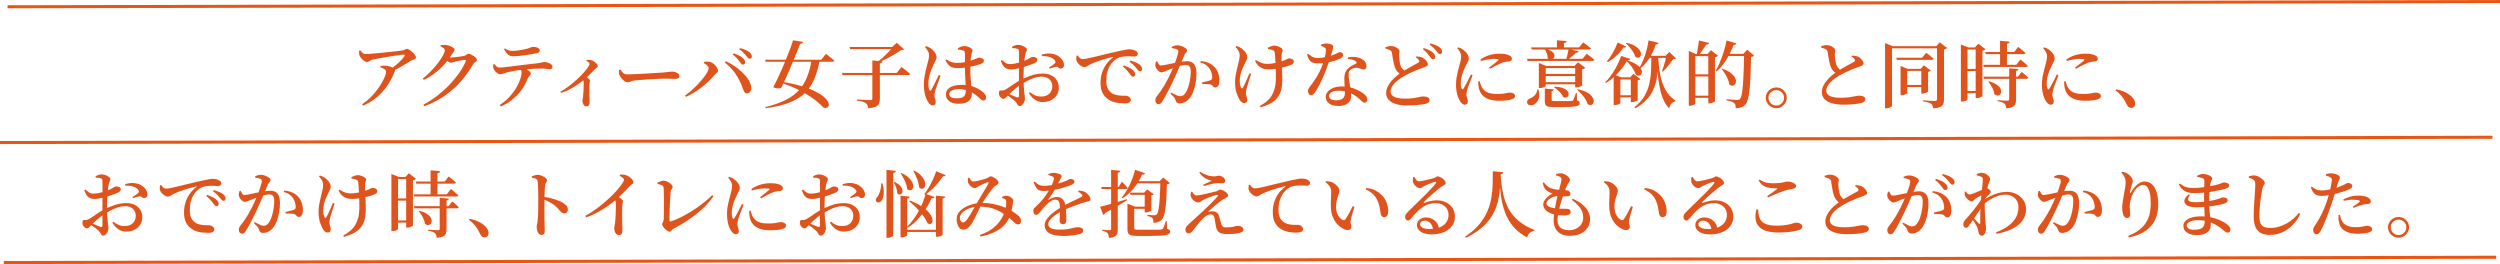 <?xml version="1.0" encoding="UTF-8"?>
<svg id="_レイヤー_2" data-name="レイヤー 2" xmlns="http://www.w3.org/2000/svg" width="820.71" height="86.68" viewBox="0 0 820.71 86.68">
  <defs>
    <style>
      .cls-1 {
        fill: #df531c;
        stroke-width: 0px;
      }

      .cls-2 {
        fill: none;
        stroke: #ea5514;
        stroke-miterlimit: 10;
      }
    </style>
  </defs>
  <g id="_女子紹介" data-name="女子紹介">
    <line class="cls-2" x1="0" y1="46.79" x2="818.23" y2="45.06"/>
    <line class="cls-2" x1="2.48" y1="2.22" x2="820.71" y2=".5"/>
    <line class="cls-2" x1="1.24" y1="86.18" x2="819.47" y2="84.45"/>
    <g>
      <path class="cls-1" d="m128.16,22.72c.65-.43,1.27-.9,1.87-1.4.6-.5,1.14-1,1.62-1.5.48-.5.84-.93,1.08-1.3.15-.24.19-.4.12-.47-.06-.07-.22-.11-.46-.11-.21,0-.61.04-1.19.11s-1.27.17-2.07.3c-.79.13-1.62.26-2.47.41s-1.66.29-2.43.43-1.41.27-1.91.38c-.31.08-.56.18-.74.3-.19.12-.36.23-.51.34-.15.1-.34.16-.57.16-.26,0-.55-.11-.88-.32-.32-.22-.63-.48-.92-.79-.29-.31-.49-.61-.61-.9-.1-.22-.16-.48-.19-.77-.03-.29-.05-.58-.05-.89l.44-.14c.31.37.57.66.79.86.22.21.51.31.89.31.32,0,.81-.02,1.45-.06.64-.04,1.37-.1,2.19-.18.82-.08,1.67-.16,2.54-.25.88-.09,1.71-.18,2.52-.26.8-.09,1.5-.17,2.1-.24s1.03-.13,1.29-.18c.36-.05.64-.14.86-.29.22-.14.45-.22.69-.22.21,0,.48.1.8.3.32.2.65.45.97.76.32.3.6.61.83.92.23.31.34.57.34.78,0,.24-.11.42-.33.55-.22.13-.46.23-.73.31-.27.08-.5.18-.69.31-.41.26-.94.59-1.59,1-.66.41-1.38.83-2.18,1.26s-1.6.85-2.43,1.25l-.44-.77Zm-9.29,11.5c.94-.61,1.82-1.31,2.63-2.11.81-.8,1.54-1.63,2.19-2.48.65-.86,1.2-1.68,1.65-2.47s.8-1.5,1.05-2.12.36-1.1.36-1.42c0-.38-.19-.69-.56-.92-.37-.23-.82-.44-1.34-.64l.07-.43c.31-.03.59-.06.85-.07.26-.02.52-.02.78,0,.66.05,1.24.17,1.73.36s.83.38,1.02.55c.16.14.27.29.33.43.06.14.04.34-.06.58-.63,1.62-1.41,3.12-2.32,4.5-.92,1.38-2.02,2.64-3.32,3.76-1.3,1.12-2.86,2.1-4.69,2.95l-.36-.46Z"/>
      <path class="cls-1" d="m138.79,25.77c.78-.59,1.52-1.24,2.24-1.96.71-.71,1.37-1.44,1.98-2.17.61-.74,1.14-1.44,1.59-2.11.45-.67.81-1.27,1.06-1.8s.38-.94.38-1.22c0-.22-.14-.45-.41-.68-.28-.23-.62-.44-1.02-.64l.1-.38c.23-.03.47-.06.72-.07.25-.02.55,0,.89.02.45.03.91.14,1.36.32.45.18.83.39,1.13.61.3.22.45.43.45.62,0,.22-.07.41-.21.55-.14.14-.3.38-.5.7-.7,1.15-1.53,2.27-2.49,3.36-.96,1.09-2.03,2.09-3.19,3-1.16.91-2.4,1.68-3.73,2.3l-.34-.46Zm.24,8.57c1.56-.82,3.06-1.78,4.5-2.9,1.44-1.12,2.78-2.32,4.01-3.61,1.23-1.29,2.31-2.6,3.23-3.92.92-1.33,1.63-2.6,2.12-3.82.1-.29.02-.43-.24-.43-.13,0-.34.02-.63.06-.29.04-.61.09-.96.16-.35.06-.69.13-1.01.19-.32.06-.58.13-.75.19-.26.06-.5.13-.72.2-.22.07-.43.11-.64.11s-.46-.1-.74-.31c-.28-.21-.58-.44-.89-.7l.41-.77c.26.03.47.06.64.07.17.02.34.02.5.02.24,0,.58-.02,1.02-.06.44-.04.9-.09,1.37-.14.48-.06.91-.12,1.3-.18.39-.06.66-.12.83-.17.32-.08.59-.22.79-.41.2-.19.43-.29.67-.29.16,0,.39.07.69.2.3.14.6.3.91.5.31.2.57.41.79.64.22.22.33.44.33.65s-.08.38-.23.52c-.15.14-.33.28-.54.42-.2.14-.37.33-.5.55-1.15,2.02-2.49,3.89-4.01,5.62-1.52,1.73-3.27,3.28-5.24,4.66-1.97,1.38-4.2,2.53-6.7,3.46l-.32-.5Z"/>
      <path class="cls-1" d="m164.21,24.4c-.24,0-.52-.1-.81-.29s-.58-.43-.83-.71c-.25-.28-.43-.55-.52-.8-.08-.19-.13-.41-.15-.65s-.02-.5,0-.77l.34-.14c.28.3.54.57.8.8.26.23.56.35.9.35s.85-.04,1.54-.11c.69-.07,1.48-.16,2.38-.28.9-.11,1.84-.23,2.82-.35.98-.12,1.94-.24,2.88-.36.94-.12,1.79-.21,2.55-.28.55-.06.99-.13,1.3-.2.32-.07.56-.13.73-.18.17-.05.3-.07.4-.07.44,0,.87.07,1.3.2.43.14.79.32,1.08.54.29.22.44.48.44.77,0,.32-.07.54-.21.66s-.36.18-.67.18c-.24,0-.62-.04-1.13-.11-.51-.07-1.1-.11-1.76-.11-.62,0-1.42.02-2.4.07-.98.05-2.02.13-3.13.24-.66.06-1.38.16-2.14.28s-1.46.24-2.1.37c-.64.13-1.12.24-1.45.34-.39.11-.77.24-1.14.38-.37.14-.72.22-1.05.22Zm-.17,10.1c1.12-.74,2.08-1.52,2.88-2.35.8-.83,1.48-1.67,2.04-2.51.56-.84,1.01-1.64,1.34-2.4.33-.76.57-1.44.72-2.03.15-.59.22-1.05.22-1.37,0-.24-.06-.48-.18-.72s-.34-.49-.64-.74l1.39-.24c.4.21.79.42,1.17.65.37.22.68.45.92.67.24.22.36.45.36.67,0,.19-.06.36-.17.49-.11.14-.25.29-.41.47-.16.18-.32.43-.46.77-.28.66-.62,1.38-1.05,2.16-.42.78-.96,1.58-1.63,2.39-.67.81-1.49,1.6-2.48,2.38s-2.19,1.5-3.6,2.17l-.41-.46Zm4.4-16.03c-.7,0-1.26-.2-1.69-.59-.43-.39-.86-.96-1.28-1.72l.29-.26c.49.32.93.53,1.33.64.4.1.8.16,1.2.16.55,0,1.1-.04,1.65-.11s1.08-.16,1.58-.26c.5-.1.93-.2,1.29-.28.45-.11.8-.22,1.05-.32.24-.1.44-.19.6-.25.15-.06.3-.1.43-.1.68,0,1.24.11,1.67.32.43.22.64.52.64.9,0,.21-.08.38-.23.53-.15.14-.43.26-.81.34-.47.1-1.04.2-1.7.32-.67.12-1.36.23-2.09.34-.73.1-1.43.19-2.1.25-.67.06-1.28.1-1.81.1Z"/>
      <path class="cls-1" d="m183.93,30.13c.96-.53,1.9-1.14,2.82-1.85.92-.7,1.8-1.43,2.61-2.18.82-.75,1.54-1.47,2.16-2.16.62-.69,1.11-1.3,1.47-1.82.36-.53.54-.92.54-1.18,0-.18-.11-.36-.34-.54-.23-.18-.46-.33-.71-.44l.1-.31h.77c.27,0,.54.04.81.12.32.1.64.26.96.49.32.23.58.48.79.73.21.26.32.49.32.7,0,.18-.04.31-.12.4-.08.09-.19.17-.33.25-.14.08-.3.21-.47.38-.41.4-.9.9-1.48,1.5-.58.6-1.24,1.22-1.97,1.86-.26.22-.64.52-1.14.9-.5.38-1.09.78-1.76,1.21-.67.43-1.42.85-2.23,1.26-.81.41-1.66.76-2.55,1.04l-.24-.36Zm8.63,4.78c-.45,0-.79-.19-1.02-.58-.23-.38-.34-.8-.34-1.25,0-.16.03-.35.08-.56.06-.22.09-.48.11-.78.06-.43.11-.88.13-1.34.02-.46.04-.91.06-1.34.02-.43.03-.82.04-1.18,0-.35,0-.63-.01-.84,0-.27-.04-.51-.12-.71-.08-.2-.21-.42-.39-.66l.88-.74c.44.3.83.58,1.18.83.35.25.52.49.52.73,0,.14-.03.3-.08.48-.06.18-.09.39-.11.65-.02.83-.02,1.65-.02,2.46s.01,1.53.04,2.17c.02.64.04,1.12.04,1.44,0,.37-.08.66-.24.89-.16.22-.41.34-.73.34Z"/>
      <path class="cls-1" d="m205.94,27.01c-.28,0-.59-.13-.95-.38-.36-.26-.69-.57-.98-.95-.3-.38-.52-.73-.67-1.07-.1-.26-.15-.52-.15-.8s0-.56.02-.83l.44-.14c.21.3.41.58.61.82s.42.43.67.56c.25.14.57.2.96.2s.94-.01,1.59-.04c.66-.02,1.38-.06,2.18-.1.79-.04,1.6-.08,2.42-.13.82-.05,1.6-.1,2.33-.14s1.37-.09,1.91-.13c.54-.04.92-.06,1.14-.06.81-.06,1.46-.13,1.96-.2.49-.07.9-.11,1.2-.11.41,0,.79.06,1.17.19.37.13.68.3.91.52.23.22.35.48.35.78,0,.29-.11.51-.34.66-.23.15-.58.23-1.05.23s-.93-.01-1.42-.04c-.49-.02-1.16-.04-1.98-.04-.34,0-.83.01-1.46.04-.63.02-1.34.06-2.12.11-.78.05-1.55.1-2.32.14-.77.05-1.48.1-2.14.14-.66.05-1.17.1-1.54.14-.52.05-.93.12-1.24.23-.31.1-.57.2-.78.28-.21.08-.45.12-.73.12Z"/>
      <path class="cls-1" d="m224.89,31.36c.7-.5,1.41-1.07,2.15-1.72.74-.65,1.44-1.32,2.1-2.03.66-.7,1.26-1.39,1.79-2.06s.94-1.29,1.25-1.85c.31-.56.46-1.01.46-1.34,0-.21-.08-.41-.24-.61-.16-.2-.36-.39-.61-.58-.24-.18-.5-.34-.78-.47l.15-.38c.21-.05.47-.08.78-.1.31-.02.61,0,.9.05.36.05.7.18,1.03.4.33.22.64.48.92.78.28.3.51.61.68.91.17.3.26.58.26.82,0,.27-.13.51-.4.71-.27.2-.52.44-.77.73-.54.66-1.15,1.32-1.85,1.99-.7.67-1.46,1.33-2.27,1.97-.82.64-1.67,1.24-2.55,1.79s-1.78,1.03-2.69,1.43l-.32-.43Zm20.38-.72c-.41.02-.71-.13-.9-.44-.19-.31-.39-.75-.58-1.31-.58-1.66-1.34-3.18-2.26-4.56-.92-1.38-2.12-2.65-3.58-3.82l.34-.41c.96.43,1.91.97,2.87,1.62.96.65,1.84,1.36,2.64,2.15.8.78,1.46,1.59,1.96,2.41.5.82.79,1.64.85,2.46.03.35,0,.67-.12.96-.11.29-.27.52-.47.68-.2.17-.45.25-.74.25Zm-1.41-9.43c-.19,0-.37-.1-.52-.3-.15-.2-.34-.44-.57-.73-.24-.32-.53-.68-.88-1.07-.34-.39-.79-.8-1.36-1.21l.29-.38c.65.21,1.23.44,1.75.68.52.25.95.53,1.29.85.29.26.49.49.6.71.1.22.16.44.16.68,0,.22-.07.41-.21.55-.14.14-.32.22-.55.22Zm2.24-1.94c-.23,0-.42-.1-.58-.3-.16-.2-.36-.44-.61-.73-.26-.3-.55-.62-.86-.95-.32-.33-.77-.71-1.37-1.14l.24-.36c.66.18,1.26.37,1.78.58.52.21.93.44,1.24.7.31.24.53.48.67.72.14.24.21.49.21.74,0,.24-.06.42-.18.55-.12.13-.3.19-.52.19Z"/>
      <path class="cls-1" d="m251.15,19.6h18.46l1.53-1.94c.37.29.7.55.98.78.28.23.59.48.91.73.32.26.62.5.88.72-.05.26-.28.38-.68.38h-21.86l-.22-.67Zm15.32,0h2.6v.36c-.37,1.87-.84,3.56-1.39,5.05-.55,1.5-1.25,2.82-2.09,3.98-.84,1.16-1.9,2.16-3.16,3.01-1.26.85-2.8,1.56-4.61,2.15-1.81.58-3.96,1.04-6.46,1.38l-.12-.36c2.53-.62,4.69-1.37,6.47-2.24,1.78-.87,3.25-1.92,4.41-3.16,1.16-1.23,2.08-2.68,2.77-4.36.69-1.67,1.21-3.61,1.57-5.82Zm-6.13-6.38l3.31.55c-.03.16-.12.3-.27.41-.15.11-.38.18-.71.19-.23.62-.53,1.4-.9,2.33-.37.93-.79,1.94-1.24,3.02-.45,1.09-.92,2.19-1.4,3.31-.48,1.12-.95,2.18-1.41,3.19-.46,1.01-.88,1.88-1.25,2.62-.29.14-.68.2-1.16.18-.48-.02-.97-.15-1.47-.37.4-.74.85-1.62,1.35-2.66.49-1.04,1-2.16,1.52-3.35.52-1.19,1.02-2.38,1.5-3.56.48-1.18.9-2.28,1.28-3.3.37-1.02.66-1.87.85-2.56Zm-3.89,13.58c2.63.43,4.86.93,6.7,1.49,1.84.56,3.36,1.15,4.57,1.76,1.21.62,2.14,1.22,2.8,1.8.66.58,1.1,1.12,1.33,1.62s.29.91.18,1.25c-.11.34-.32.56-.66.66-.33.1-.72.05-1.16-.16-.68-.8-1.68-1.69-2.99-2.66-1.31-.98-2.89-1.94-4.73-2.89-1.84-.95-3.9-1.8-6.17-2.53l.12-.34Z"/>
      <path class="cls-1" d="m276.39,23.94h18l1.56-1.94c.39.29.73.54,1.02.77.29.22.6.47.92.73.32.26.62.52.9.76-.07.26-.29.38-.68.38h-21.5l-.22-.7Zm2.48-8.52h15.86v.7h-15.64l-.22-.7Zm7.54,4.42l3.28.31c-.02.18-.09.32-.22.42-.13.1-.34.18-.63.23v11.69c0,.58-.08,1.07-.26,1.49-.17.42-.52.76-1.06,1.02-.54.26-1.35.44-2.46.54-.06-.38-.15-.71-.27-.98-.11-.27-.3-.5-.56-.7-.28-.19-.63-.36-1.07-.49-.44-.14-1.05-.26-1.85-.37v-.36c.52.03.97.06,1.36.08.39.02.79.05,1.2.07.41.02.79.04,1.13.06.34.02.58.02.73.02.26,0,.43-.04.52-.12.09-.08.13-.22.13-.43v-12.48Zm6.76-4.42h-.29l1.48-1.37,2.43,2.14c-.16.16-.5.26-1.02.31-.68.45-1.45.93-2.31,1.44-.86.51-1.76,1-2.69,1.46-.93.46-1.84.86-2.74,1.2h-.39c.66-.45,1.35-.99,2.06-1.62.71-.63,1.37-1.27,1.98-1.91.62-.64,1.11-1.19,1.48-1.66Z"/>
      <path class="cls-1" d="m306.2,34.62c-.28,0-.53-.09-.77-.28-.24-.18-.46-.43-.67-.73-.26-.37-.5-.84-.73-1.42-.23-.58-.41-1.24-.55-1.98-.14-.74-.21-1.56-.21-2.44,0-.83.07-1.66.21-2.48.14-.82.29-1.59.46-2.3.17-.71.32-1.31.45-1.79.16-.58.3-1.11.41-1.6.11-.49.17-.96.17-1.43.02-.5-.11-.98-.38-1.44-.27-.46-.58-.9-.94-1.32l.29-.26c.36.1.65.2.89.3.23.1.48.25.74.44.23.13.49.35.78.67.29.32.55.68.78,1.07.23.39.34.79.34,1.19,0,.3-.09.61-.26.91-.17.3-.4.77-.69,1.39-.24.5-.5,1.09-.78,1.78-.28.69-.51,1.43-.69,2.22-.19.79-.28,1.59-.28,2.39,0,.5.03.9.1,1.22.06.32.15.58.24.79.08.16.17.24.28.25.11,0,.21-.08.33-.25.15-.21.32-.52.53-.94.21-.42.44-.87.68-1.37.24-.5.48-.98.71-1.45.23-.47.41-.86.56-1.16l.56.26c-.11.32-.25.7-.41,1.14-.16.44-.32.89-.49,1.34-.16.46-.31.87-.45,1.25-.14.38-.24.68-.3.9-.11.45-.2.81-.26,1.08-.06.27-.09.5-.09.7,0,.4.07.79.21,1.16.14.38.21.74.21,1.09,0,.72-.33,1.08-1,1.08Zm8.05-12.26c-.52,0-.99-.05-1.42-.16-.43-.1-.85-.34-1.25-.71-.41-.37-.82-.94-1.24-1.7l.32-.29c.55.37,1.1.65,1.64.85.54.2,1.11.3,1.69.3.78,0,1.5-.05,2.16-.14.66-.1,1.26-.22,1.78-.37.52-.15.96-.29,1.31-.42.71-.24,1.22-.44,1.53-.59.31-.15.51-.23.61-.23.36.02.71.11,1.07.28.36.17.54.4.54.71,0,.32-.1.56-.3.71-.2.15-.56.32-1.06.52-.28.1-.69.22-1.23.37-.54.15-1.16.29-1.84.42-.68.13-1.39.24-2.14.32-.75.09-1.47.13-2.16.13Zm.32,11.71c-.73,0-1.4-.12-2.01-.35-.61-.23-1.1-.57-1.47-1.02-.37-.45-.56-.99-.56-1.63,0-.75.23-1.36.69-1.84.46-.47,1.08-.82,1.85-1.04.77-.22,1.61-.34,2.52-.34,1.31,0,2.44.14,3.39.43.95.29,1.75.63,2.4,1.03.65.4,1.16.78,1.53,1.15.26.24.46.48.6.73.14.25.21.5.21.76,0,.34-.08.6-.23.78-.15.18-.38.28-.67.28-.23,0-.44-.08-.64-.24-.2-.16-.47-.4-.81-.72-.65-.61-1.32-1.12-2.02-1.54-.7-.42-1.44-.73-2.24-.95-.79-.22-1.66-.32-2.6-.32-.47,0-.93.07-1.37.2-.45.14-.81.32-1.09.56-.28.24-.43.54-.43.89,0,.5.23.85.69,1.07.46.22,1.02.32,1.67.32.86,0,1.5-.1,1.93-.3.43-.2.73-.5.9-.89.17-.39.26-.88.26-1.48,0-.34-.02-.78-.05-1.32-.03-.54-.06-1.15-.1-1.81-.03-.66-.06-1.35-.1-2.06-.03-.71-.05-1.39-.05-2.03v-4.75c0-.27-.02-.47-.06-.6-.04-.13-.1-.22-.17-.29-.07-.06-.18-.12-.33-.17-.24-.08-.52-.14-.81-.19-.3-.05-.6-.09-.91-.12l-.05-.43c.28-.18.6-.34.98-.49.38-.15.73-.23,1.03-.23.45,0,.9.07,1.33.22.43.14.78.32,1.06.53.28.21.41.42.41.62,0,.18-.02.33-.06.47-.04.14-.09.29-.16.47-.06.18-.12.42-.17.74-.06.29-.12.66-.17,1.1-.05.45-.08.94-.11,1.49-.02.54-.04,1.1-.04,1.66,0,1.23.04,2.37.12,3.42.08,1.05.17,1.99.26,2.82.09.83.13,1.52.13,2.06,0,.69-.15,1.28-.46,1.79-.31.5-.79.89-1.45,1.15-.66.26-1.51.4-2.57.4Z"/>
      <path class="cls-1" d="m342.39,33.52c-.67,0-1.28-.12-1.85-.35-.57-.23-1.08-.57-1.53-1.01-.45-.44-.87-.96-1.24-1.57l.34-.34c.45.4.99.74,1.6,1.02.62.28,1.34.42,2.16.42,1.12,0,1.99-.32,2.63-.95.63-.63.95-1.44.95-2.41,0-.58-.13-1.1-.38-1.57-.25-.47-.64-.86-1.17-1.15-.53-.3-1.22-.44-2.08-.44-.71,0-1.46.12-2.23.37-.77.25-1.53.57-2.27.96-.75.39-1.46.8-2.14,1.21-.45.29-.94.64-1.45,1.04-.51.41-1,.83-1.46,1.26s-.87.83-1.23,1.2c-.42.4-.74.71-.95.92-.21.22-.42.32-.63.32-.19,0-.37-.04-.52-.13-.15-.09-.3-.2-.45-.35-.19-.21-.34-.42-.43-.65-.09-.22-.13-.46-.13-.7,0-.38.06-.64.17-.77.11-.13.32-.18.63-.17.32.03.59.02.79-.04.2-.06.42-.15.64-.28.29-.16.7-.42,1.23-.79.53-.37,1.1-.76,1.73-1.18.62-.42,1.24-.78,1.84-1.08,1.13-.59,2.31-1.1,3.53-1.52,1.22-.42,2.52-.64,3.92-.64,1,0,1.9.19,2.67.56.78.38,1.39.91,1.84,1.61.45.7.67,1.53.67,2.51,0,.83-.21,1.6-.62,2.3-.41.7-1.01,1.27-1.79,1.7-.78.43-1.71.65-2.8.65Zm-10.48-10.73c-.45,0-.89-.07-1.3-.2-.41-.14-.79-.41-1.13-.82-.34-.41-.65-1.01-.92-1.81l.37-.26c.4.37.75.65,1.02.85.28.2.56.33.84.4.28.06.61.1.98.1.36-.02.76-.06,1.2-.14.45-.08.9-.18,1.37-.31.47-.13.91-.26,1.31-.41.66-.22,1.21-.45,1.63-.67.42-.22.76-.42,1.02-.58.26-.16.46-.24.61-.24.08,0,.21,0,.39.01.18,0,.36.04.55.11.19.06.34.15.47.26.13.11.2.29.22.53,0,.42-.29.78-.88,1.08-.31.16-.69.32-1.13.48-.45.16-.91.32-1.39.48-.48.16-.93.3-1.35.43-.26.06-.62.16-1.09.28-.47.12-.96.22-1.47.31-.51.09-.95.13-1.33.13Zm2.85,12.05c-.24,0-.43-.08-.56-.25-.13-.17-.26-.38-.38-.62-.12-.25-.31-.49-.57-.73-.23-.22-.51-.46-.84-.72-.33-.26-.67-.51-1.01-.76-.34-.25-.66-.46-.95-.64l.37-.48c.32.14.67.3,1.03.47s.72.32,1.07.47c.35.14.65.26.91.36.26.08.44.08.53-.01.1-.09.15-.24.15-.47v-6.55c0-.58,0-1.26.01-2.05s.01-1.58.01-2.38v-2.16c0-.65,0-1.12-.02-1.4,0-.32-.04-.53-.12-.64-.08-.1-.22-.19-.41-.25-.23-.1-.47-.16-.74-.18-.27-.02-.58-.04-.94-.06l-.05-.41c.31-.21.62-.37.95-.48.32-.11.68-.17,1.07-.17s.8.08,1.23.24c.43.16.81.35,1.13.58.32.22.49.44.49.65,0,.3-.07.58-.22.83-.15.25-.26.56-.34.95-.06.32-.13.74-.19,1.27-.06.53-.13,1.12-.18,1.76-.06.65-.1,1.31-.13,1.99-.03.68-.05,1.34-.05,1.98,0,1.33.02,2.41.07,3.25s.1,1.52.16,2.03c.06.51.11.92.16,1.22.05.3.07.59.07.86,0,.38-.08.77-.24,1.15-.16.38-.37.7-.63.96-.26.26-.54.38-.83.38Zm13.52-12.34c-.19.03-.37,0-.54-.12-.16-.11-.33-.22-.51-.34-.18-.11-.39-.14-.63-.1-.24.02-.57.1-.98.24-.41.14-.76.26-1.03.36l-.22-.36c.16-.1.37-.23.62-.4s.49-.34.73-.52c.23-.18.41-.31.52-.41.15-.16.23-.31.26-.44.02-.14-.03-.3-.16-.49-.29-.42-.67-.74-1.14-.96-.47-.22-.99-.38-1.54-.46-.56-.08-1.11-.1-1.64-.07l-.05-.5c.55-.16,1.1-.27,1.65-.34.55-.06,1.13-.05,1.73.05.73.1,1.39.33,1.98.71.59.38,1.06.82,1.41,1.33.35.51.53,1.04.55,1.58.02.32-.06.6-.22.84-.16.24-.42.37-.78.38Z"/>
      <path class="cls-1" d="m369.16,33.9c-.55,0-1.14-.03-1.76-.08-.62-.06-1.24-.18-1.84-.36-.6-.18-1.17-.45-1.7-.8-.79-.53-1.42-1.22-1.88-2.08-.46-.86-.69-2-.69-3.44,0-1.07.15-2.11.45-3.11.3-1,.75-1.94,1.35-2.82.6-.88,1.35-1.65,2.26-2.3.1-.08.14-.14.12-.19-.02-.05-.09-.06-.22-.02-.94.21-1.91.46-2.91.77-1,.3-1.92.62-2.76.94-.84.32-1.51.62-1.99.89-.24.13-.49.28-.75.46-.26.18-.54.26-.85.26-.26,0-.54-.07-.83-.22-.29-.14-.57-.34-.84-.59-.27-.25-.49-.51-.67-.78-.18-.27-.28-.54-.32-.79-.03-.24-.03-.48,0-.71.03-.23.06-.44.07-.61l.36-.12c.19.3.43.58.71.83.28.25.56.37.85.37.34,0,.83-.06,1.48-.18s1.4-.28,2.26-.49c.86-.21,1.79-.44,2.78-.68,1-.25,2.01-.49,3.05-.73.89-.21,1.72-.4,2.49-.56.77-.17,1.44-.3,2.01-.41.57-.1.98-.16,1.24-.16.34,0,.68.03,1.02.08.34.06.64.15.9.28.31.13.55.28.72.47.17.18.26.4.26.66,0,.24-.1.45-.29.62-.19.18-.46.26-.8.26-.29,0-.62-.02-.98-.05-.36-.03-.75-.05-1.16-.05-.57,0-1.21.06-1.93.17-.72.11-1.4.38-2.03.79-.24.16-.54.42-.9.77-.36.35-.71.81-1.06,1.38-.35.57-.64,1.26-.86,2.08-.23.82-.34,1.78-.34,2.88,0,.9.11,1.62.33,2.17.22.55.49.98.81,1.3.32.31.63.56.92.73.49.26,1.01.43,1.58.53.57.1,1.1.15,1.6.16.5,0,.89.01,1.17.01.24,0,.49.06.74.19.25.13.47.29.64.49.18.2.27.43.27.68,0,.3-.1.54-.29.7-.19.16-.45.27-.77.34-.32.06-.66.1-1.03.1Zm2.75-8.71c-.18,0-.35-.1-.51-.3-.16-.2-.36-.44-.58-.73-.24-.3-.54-.66-.88-1.07-.34-.41-.79-.83-1.34-1.26l.29-.36c.65.22,1.23.46,1.75.72.52.26.95.54,1.29.84.28.26.47.5.58.72.11.22.16.45.15.67,0,.22-.07.41-.21.55-.14.14-.32.22-.55.22Zm2.31-1.8c-.21,0-.4-.1-.56-.29-.16-.19-.37-.44-.63-.74-.24-.3-.53-.62-.85-.95-.32-.33-.79-.71-1.39-1.14l.27-.38c.65.18,1.23.37,1.75.59.52.22.93.44,1.24.68.31.24.53.48.67.72s.21.5.21.77c0,.24-.06.42-.18.55-.12.13-.3.19-.52.19Z"/>
      <path class="cls-1" d="m387.27,33.95c-.44,0-.75-.1-.95-.3-.19-.2-.36-.55-.51-1.04-.05-.14-.11-.28-.19-.41-.08-.13-.23-.3-.44-.53-.21-.22-.53-.54-.95-.94l.24-.34c.63.34,1.2.62,1.69.85.49.23.89.35,1.18.35.39,0,.72-.07.99-.22.27-.14.53-.41.79-.79.26-.34.49-.77.71-1.31.21-.54.4-1.13.56-1.78.16-.65.29-1.32.38-2,.09-.69.13-1.35.13-1.99,0-.74-.12-1.28-.35-1.64-.24-.36-.66-.54-1.28-.54-.37,0-.83.06-1.37.19-.54.13-1.11.29-1.7.48s-1.15.39-1.69.59c-.54.2-.98.38-1.34.54-.47.18-.83.32-1.09.44s-.55.18-.88.18c-.21,0-.45-.1-.73-.31-.28-.21-.52-.46-.74-.77-.22-.3-.36-.61-.43-.91-.05-.26-.05-.52,0-.78.05-.26.11-.52.19-.76l.39-.07c.19.35.37.66.53.94.16.27.41.41.73.41.24,0,.58-.04,1-.11.42-.07.89-.16,1.41-.28.52-.11,1.06-.23,1.63-.35s1.12-.23,1.65-.32c.37-.08.84-.16,1.41-.23s1.06-.11,1.48-.11c.94,0,1.69.31,2.24.92.55.62.83,1.68.83,3.2,0,.99-.09,2.01-.28,3.05-.19,1.04-.46,2.02-.81,2.93-.36.91-.81,1.68-1.36,2.3-.37.42-.82.76-1.35,1.03-.53.27-1.1.41-1.71.41Zm-6.98.26c-.24,0-.47-.11-.68-.34-.21-.22-.32-.53-.32-.91,0-.29.03-.53.1-.72s.19-.41.39-.65c.42-.51.84-1.07,1.25-1.67.41-.6.83-1.25,1.24-1.94.41-.7.83-1.46,1.25-2.29.34-.67.67-1.37,1-2.1.32-.73.63-1.45.91-2.16.28-.71.53-1.38.73-1.99.2-.62.36-1.14.49-1.58.12-.44.18-.75.18-.92,0-.16-.02-.3-.07-.41-.05-.11-.15-.21-.29-.29-.19-.11-.47-.2-.83-.28-.36-.07-.69-.13-1-.18v-.43c.23-.11.5-.22.81-.32.32-.1.69-.16,1.13-.16.26,0,.57.05.92.14.36.1.7.23,1.03.4.33.17.61.35.83.54s.33.38.33.55c0,.21-.05.39-.16.55-.11.16-.23.32-.38.49-.15.17-.27.37-.36.61-.16.38-.38.9-.66,1.55-.28.65-.58,1.36-.91,2.15-.33.78-.68,1.58-1.03,2.38-.36.8-.7,1.54-1.02,2.23-.29.62-.6,1.26-.92,1.91-.32.65-.64,1.27-.95,1.87s-.61,1.16-.9,1.67c-.29.51-.55.95-.78,1.32-.23.38-.44.64-.63.78-.19.14-.43.2-.71.2Zm18.68-5.52c-.26,0-.45-.06-.58-.19-.13-.13-.26-.27-.38-.42-.12-.15-.31-.27-.57-.35-.18-.05-.43-.08-.77-.11-.33-.02-.68-.04-1.03-.05-.36,0-.67,0-.95.01l-.12-.5c.32-.08.66-.16,1.01-.24.35-.08.67-.16.96-.24.29-.08.54-.15.73-.22.28-.11.46-.24.56-.4.1-.15.14-.39.12-.71-.02-.34-.08-.76-.21-1.26-.12-.5-.35-1.01-.69-1.52-.34-.48-.75-.89-1.23-1.22-.48-.34-1.07-.58-1.79-.74l.19-.5c.89.08,1.7.27,2.42.56.72.3,1.37.72,1.93,1.28.58.56,1.02,1.24,1.31,2.04.29.8.44,1.66.44,2.59,0,.61-.11,1.12-.33,1.54-.22.42-.56.63-1.03.65Z"/>
      <path class="cls-1" d="m408.4,33.81c-.31,0-.59-.11-.84-.32-.25-.22-.48-.5-.69-.85-.32-.54-.64-1.28-.95-2.22-.31-.94-.46-2.12-.46-3.56,0-.8.08-1.6.23-2.41.15-.81.33-1.59.52-2.34.19-.75.37-1.46.52-2.14.15-.67.23-1.28.23-1.82,0-.51-.13-1-.39-1.45-.26-.46-.58-.88-.97-1.28l.29-.31c.36.1.66.2.9.32.24.12.49.26.75.42.21.14.47.37.78.67.31.3.58.66.8,1.06.23.4.34.8.34,1.2,0,.3-.08.62-.24.95-.16.33-.35.7-.56,1.12-.28.53-.54,1.1-.8,1.73s-.47,1.27-.63,1.93c-.16.66-.24,1.33-.24,2,0,.5.04.94.12,1.32.08.38.18.7.29.94.1.18.2.27.3.28.11,0,.21-.08.3-.25.13-.21.29-.5.47-.86.19-.37.38-.78.58-1.24.2-.46.4-.91.6-1.37.19-.46.37-.88.54-1.26l.53.22c-.13.4-.27.82-.41,1.26-.15.44-.29.88-.43,1.32-.14.44-.26.84-.36,1.21-.11.37-.19.67-.26.91-.06.26-.12.51-.17.77-.05.26-.07.54-.07.84,0,.27.04.52.11.76.07.23.14.47.21.71s.1.5.1.79c0,.32-.09.56-.28.73-.19.17-.44.25-.77.25Zm7.88-11.04c-.49,0-.98-.07-1.5-.2-.51-.14-1-.4-1.47-.8-.47-.4-.91-.98-1.31-1.73l.29-.31c.66.42,1.29.73,1.87.94.58.21,1.2.31,1.85.31.6,0,1.27-.06,2.01-.19.74-.13,1.45-.29,2.14-.49.69-.2,1.25-.4,1.69-.59.44-.19.74-.34.91-.43.17-.1.3-.14.38-.14.37,0,.73.1,1.08.29.35.19.52.45.52.77,0,.22-.06.42-.18.59s-.35.32-.69.47c-.34.16-.79.33-1.35.5-.56.18-1.19.34-1.88.5-.7.16-1.42.29-2.16.38-.75.1-1.48.14-2.19.14Zm-2.7,12.02c1.18-.64,2.17-1.36,2.95-2.16.79-.8,1.38-1.87,1.79-3.22.19-.51.33-1.08.4-1.69.07-.62.12-1.26.13-1.93.02-.67.01-1.34-.01-1.99-.02-.66-.04-1.27-.06-1.85-.02-.51-.04-1.06-.07-1.64-.03-.58-.07-1.14-.11-1.67-.04-.53-.08-.95-.11-1.27-.03-.26-.09-.44-.17-.56-.08-.12-.2-.21-.36-.28-.23-.11-.49-.2-.78-.26-.29-.06-.59-.13-.9-.19l-.05-.43c.32-.18.68-.33,1.08-.47.4-.14.73-.2,1.01-.2.36,0,.75.07,1.18.22.43.14.8.33,1.12.55.32.22.47.47.47.74,0,.19-.06.41-.17.65-.11.24-.18.57-.19.98-.02.27-.02.61-.02,1.02s.01.82.04,1.25c.02.42.04.83.06,1.21.03.64.07,1.35.11,2.14.04.78.06,1.58.05,2.39,0,.81-.06,1.58-.16,2.33-.1.74-.27,1.4-.51,1.98-.37.9-.88,1.65-1.51,2.27-.63.62-1.37,1.12-2.21,1.51-.84.39-1.77.73-2.77,1.02l-.22-.43Z"/>
      <path class="cls-1" d="m432.59,20.82c-.65,0-1.19-.08-1.63-.25-.44-.17-.81-.46-1.11-.89-.3-.42-.56-1-.79-1.74l.36-.26c.36.27.69.51.99.72.3.21.63.37,1,.48.36.11.81.17,1.35.17.37,0,.76-.03,1.17-.08.4-.06.79-.13,1.16-.22.36-.09.67-.16.91-.2.92-.26,1.64-.49,2.14-.71.5-.22.88-.39,1.13-.52.25-.13.45-.19.6-.19.28,0,.53.08.75.25.23.17.34.4.34.71,0,.24-.08.44-.25.6-.17.16-.34.3-.52.43-.36.19-.83.39-1.41.6-.58.21-1.23.4-1.93.56-.71.17-1.42.3-2.15.4-.73.1-1.43.14-2.09.14Zm-2.14,10.44c-.34,0-.6-.14-.78-.42-.18-.28-.27-.58-.27-.9,0-.26.04-.49.12-.7.08-.21.22-.44.41-.7.55-.69,1.12-1.46,1.7-2.33.58-.86,1.13-1.82,1.65-2.86.52-1.04.96-2.15,1.31-3.34.13-.43.24-.86.34-1.27.1-.42.18-.82.24-1.2.06-.38.1-.72.1-1.01.02-.26-.02-.46-.11-.61-.09-.15-.24-.28-.45-.4-.19-.13-.39-.23-.58-.3-.19-.07-.36-.13-.51-.18v-.36c.21-.1.48-.19.81-.28.33-.09.64-.13.94-.13.41,0,.79.05,1.16.14.36.1.66.23.89.41.13.08.21.2.23.36.02.16,0,.39-.06.7-.07.3-.17.71-.33,1.22-.15.51-.36,1.18-.62,1.99-.11.37-.28.87-.49,1.51-.21.64-.47,1.35-.77,2.14-.3.78-.63,1.6-.98,2.45-.36.85-.75,1.68-1.17,2.51-.42.82-.86,1.58-1.31,2.27-.24.38-.48.69-.71.92-.23.23-.49.35-.78.35Zm8.88,3.53c-1.31,0-2.33-.28-3.04-.85-.71-.57-1.07-1.26-1.07-2.08,0-.62.21-1.2.63-1.73.42-.53,1.03-.95,1.82-1.27.79-.32,1.76-.48,2.89-.48,1.38,0,2.57.18,3.59.55,1.01.37,1.85.76,2.52,1.18.7.38,1.24.79,1.63,1.22.39.43.58.86.58,1.3,0,.37-.09.64-.27.82-.18.18-.39.26-.63.26-.21,0-.39-.06-.55-.17-.15-.11-.32-.26-.5-.44-.18-.18-.4-.39-.66-.61-.5-.46-1.08-.9-1.74-1.32-.66-.42-1.41-.75-2.25-1.01-.84-.26-1.82-.38-2.92-.38-1.04,0-1.81.18-2.32.55-.51.37-.77.75-.77,1.15s.19.76.58,1.03c.39.27,1.01.41,1.87.41.67,0,1.2-.1,1.62-.29.41-.19.71-.46.9-.82.19-.35.28-.76.28-1.22.02-.46,0-.97-.04-1.52-.04-.55-.08-1.1-.11-1.66-.03-.55-.05-1.06-.05-1.52,0-.74.08-1.36.25-1.87.17-.51.44-.97.81-1.37.44-.48.92-.85,1.45-1.1.53-.26.99-.49,1.37-.7.15-.1.2-.21.17-.34-.03-.13-.13-.26-.29-.38-.29-.24-.67-.42-1.12-.54s-.95-.2-1.48-.23v-.5c.65-.16,1.29-.23,1.93-.2.64.02,1.2.12,1.67.28.79.26,1.41.62,1.85,1.1.44.48.66,1.02.66,1.61,0,.34-.07.61-.21.83s-.37.32-.69.32c-.26,0-.51-.05-.75-.14-.24-.1-.5-.19-.78-.29-.28-.1-.62-.14-1.02-.12-.39.03-.77.12-1.14.25-.37.14-.67.34-.88.61-.23.26-.35.58-.38.96-.02.38-.02.81.01,1.27.03.3.09.71.18,1.21.09.5.18,1.05.27,1.64.09.59.17,1.18.24,1.78.07.59.11,1.13.11,1.61,0,1.02-.38,1.82-1.13,2.38-.75.56-1.8.84-3.12.84Z"/>
      <path class="cls-1" d="m459.9,24.42c-.45-.22-.83-.52-1.14-.88-.31-.36-.55-.75-.73-1.16-.16-.4-.31-.88-.45-1.45-.14-.57-.26-1.16-.35-1.79-.1-.62-.19-1.19-.27-1.7-.03-.26-.1-.46-.21-.6-.11-.14-.28-.28-.52-.41-.2-.1-.42-.19-.68-.28-.26-.09-.49-.16-.71-.23l-.02-.41c.32-.11.63-.2.92-.28.29-.07.59-.11.9-.11.49,0,.94.09,1.36.28.42.18.77.4,1.05.66.28.26.41.5.41.72s-.03.45-.08.68c-.06.23-.08.5-.06.8,0,.3.02.66.05,1.06.03.4.08.8.16,1.2.07.4.16.74.25,1.03.16.43.38.8.66,1.1.28.3.62.56,1.02.77l-1.56.98Zm2.21,10.22c-1.41,0-2.65-.15-3.71-.46-1.06-.3-1.88-.76-2.47-1.37-.58-.61-.88-1.37-.88-2.28,0-.72.17-1.42.5-2.09.33-.67.75-1.3,1.26-1.88.51-.58,1.04-1.1,1.59-1.56.55-.46,1.04-.83,1.46-1.12.45-.3.96-.62,1.53-.95.57-.33,1.13-.65,1.7-.96s1.07-.59,1.52-.84c.45-.25.77-.44.98-.56.18-.08.29-.17.33-.28.04-.1.03-.24-.04-.4-.1-.22-.25-.42-.46-.59-.21-.17-.42-.32-.63-.47l.17-.31c.39.03.76.07,1.11.12.35.05.65.14.91.29.32.16.62.37.89.62.27.26.48.52.64.8.16.28.24.53.24.76,0,.26-.13.46-.39.62-.26.16-.67.33-1.22.5-.57.18-1.23.42-1.98.73-.75.31-1.51.65-2.27,1.01-.76.36-1.46.72-2.09,1.09-.5.29-1.01.62-1.52,1-.51.38-.98.78-1.4,1.21-.42.43-.75.88-1,1.34-.24.46-.37.94-.37,1.44,0,.46.16.87.49,1.22.32.35.83.62,1.52.82.69.19,1.58.29,2.69.29s2.1-.06,2.89-.18c.79-.12,1.44-.24,1.93-.36.49-.12.84-.18,1.03-.18.41,0,.78.04,1.13.11.35.07.62.2.83.38.2.18.3.44.3.76,0,.22-.1.44-.29.64-.2.2-.44.35-.73.44-.33.11-.78.21-1.38.3-.59.09-1.3.16-2.12.23-.82.06-1.73.1-2.74.1Zm8.29-15.17c-.19,0-.37-.1-.54-.29s-.36-.43-.58-.72c-.23-.32-.51-.68-.84-1.08-.33-.4-.77-.82-1.33-1.25l.29-.36c.65.21,1.23.44,1.75.68.52.25.95.53,1.29.85.28.26.47.5.57.72.11.22.16.45.16.67,0,.24-.07.43-.22.58-.15.14-.33.21-.56.19Zm2.29-1.7c-.21,0-.4-.1-.56-.31-.16-.21-.37-.46-.63-.74-.24-.3-.52-.62-.83-.94-.31-.32-.76-.7-1.36-1.15l.24-.36c.66.16,1.25.35,1.76.56.51.22.93.44,1.25.68.31.24.53.48.66.73.13.25.19.5.19.76,0,.24-.06.43-.19.56-.13.14-.31.2-.54.2Z"/>
      <path class="cls-1" d="m480.88,34.38c-.26,0-.52-.09-.77-.28-.25-.18-.47-.42-.67-.71-.28-.38-.52-.85-.74-1.4s-.39-1.18-.52-1.9c-.13-.71-.19-1.48-.19-2.32s.06-1.63.19-2.39c.13-.76.28-1.47.45-2.12.17-.66.32-1.22.45-1.7.16-.58.3-1.11.41-1.6.11-.49.17-.96.17-1.43.02-.5-.11-.98-.36-1.44-.26-.46-.57-.89-.92-1.27l.32-.29c.32.1.61.2.86.32s.5.27.74.44c.23.16.49.39.78.68.29.3.55.63.77,1.01.22.38.33.77.33,1.19,0,.3-.08.61-.24.92-.16.31-.39.77-.68,1.38-.26.5-.52,1.06-.78,1.69-.26.63-.48,1.3-.66,2.02-.18.71-.27,1.43-.27,2.15,0,.5.03.88.08,1.14.06.26.12.47.21.61.16.35.36.36.58.02.15-.22.33-.53.55-.91.22-.38.45-.81.68-1.27.23-.46.47-.92.69-1.36.23-.44.41-.81.56-1.12l.53.24c-.11.32-.25.7-.42,1.13-.17.43-.34.87-.51,1.31-.17.44-.33.84-.46,1.21-.14.37-.24.66-.3.89-.1.43-.18.79-.24,1.08s-.1.53-.1.72c0,.4.08.79.24,1.18.16.38.24.74.24,1.08,0,.72-.33,1.08-1,1.08Zm11.31-1.3c-1.41,0-2.58-.18-3.51-.53-.93-.35-1.66-.85-2.18-1.49-.52-.64-.87-1.4-1.05-2.28-.08-.37-.13-.73-.15-1.08-.02-.35-.02-.68,0-.98l.46-.07c.08.29.17.61.28.97.1.36.23.68.38.95.31.51.66.94,1.07,1.27.41.34.93.59,1.58.76s1.48.25,2.48.25c.84,0,1.53-.04,2.06-.12.53-.08.94-.16,1.25-.23s.55-.11.73-.11c.29,0,.57.04.84.12.27.08.49.2.67.36.18.16.27.37.27.62,0,.43-.24.76-.72.98-.48.22-1.11.38-1.89.47-.78.09-1.64.13-2.58.13Zm-3.36-10.87c.37-.29.76-.58,1.16-.89.4-.3.76-.59,1.09-.86.33-.27.57-.48.72-.62.1-.11.15-.2.15-.28s-.11-.13-.33-.17c-.22-.04-.62-.06-1.2-.06-.42,0-.98.04-1.67.13-.69.09-1.54.28-2.57.56l-.2-.48c.65-.46,1.33-.84,2.03-1.12.71-.28,1.41-.48,2.12-.61.71-.13,1.35-.19,1.93-.19.84,0,1.52.04,2.04.13.52.09.98.24,1.39.44.32.16.55.34.67.54.12.2.18.39.18.56,0,.24-.06.42-.19.55-.13.13-.33.22-.61.29-.34.05-.7.1-1.08.14s-.8.14-1.25.29c-.36.14-.77.32-1.24.54-.47.22-.95.45-1.42.71-.48.26-.93.51-1.35.77l-.37-.38Z"/>
      <path class="cls-1" d="m501.29,19.31h18.22l1.39-1.66c.32.26.62.48.89.68.27.2.54.41.83.64.28.22.55.44.79.65-.07.26-.28.38-.66.38h-21.26l-.19-.7Zm3.38,10.08h.36c.28.93.35,1.74.23,2.42-.12.69-.36,1.25-.71,1.68s-.73.74-1.16.91c-.41.18-.82.22-1.24.12-.42-.1-.69-.34-.8-.74-.1-.37-.04-.68.17-.92.21-.25.48-.44.8-.59.37-.13.73-.32,1.08-.59.35-.26.64-.59.88-.98.23-.39.36-.83.38-1.31Zm-2.02-13.82h15.73l1.39-1.66c.32.26.62.48.88.67.26.19.53.4.82.64.28.23.55.45.79.66-.02.13-.08.22-.21.29-.12.06-.27.1-.45.1h-18.75l-.19-.7Zm2.53,6.07v-.96l2.41.96h10.92v.7h-11.07v5.88c0,.06-.1.15-.29.26-.19.11-.44.21-.73.3-.29.09-.6.13-.92.13h-.32v-7.27Zm1.07,2.64h12.11v.7h-12.11v-.7Zm0,2.71h12.11v.67h-12.11v-.67Zm1.07-10.94c.84.19,1.49.44,1.95.73.45.3.75.6.9.92.15.32.18.62.1.9-.08.28-.24.51-.47.68-.24.18-.51.25-.81.23-.31-.02-.62-.17-.92-.44.02-.5-.08-1.01-.28-1.55-.2-.54-.43-.98-.67-1.33l.22-.14Zm-.17,13.03l2.97.26c-.02.14-.08.27-.21.37-.12.1-.3.17-.52.2v2.88c0,.16.06.26.17.31.11.05.4.07.85.07h4.45c.45,0,.78,0,.97-.02.18-.02.31-.04.39-.07.08-.03.16-.1.24-.22.11-.18.25-.47.4-.89.15-.42.32-.91.5-1.49h.27l.07,2.45c.36.11.6.24.72.37.12.14.18.31.18.52,0,.24-.08.44-.23.61-.15.17-.43.3-.83.41-.4.1-.96.18-1.68.23-.72.05-1.64.07-2.76.07h-3.06c-.81,0-1.42-.05-1.84-.16-.41-.1-.69-.3-.84-.58-.15-.28-.22-.68-.22-1.19v-4.15Zm3.23-.6c1,.02,1.83.13,2.47.34.64.21,1.13.47,1.46.78.33.31.54.64.61.97.07.34.04.63-.08.89-.13.26-.34.43-.62.53-.28.1-.62.06-1.01-.1-.16-.38-.41-.78-.74-1.18-.33-.4-.7-.78-1.11-1.14s-.79-.65-1.17-.88l.19-.22Zm.73-15.26l3.21.26c-.02.16-.09.3-.23.42s-.36.2-.67.23v1.73h-2.31v-2.64Zm3.84,2.86l3.33.77c-.03.14-.13.26-.28.35-.15.09-.36.12-.62.11-.36.37-.8.77-1.33,1.2-.53.43-1.04.83-1.54,1.2h-.39c.15-.51.3-1.11.46-1.8.16-.69.28-1.3.37-1.82Zm2.16,5.57h-.24l1.14-1.2,2.41,1.8c-.06.1-.19.19-.36.28-.18.09-.4.16-.66.23v5.28c0,.06-.11.14-.32.24-.21.1-.46.19-.75.28-.29.09-.57.13-.83.13h-.39v-7.03Zm.9,7.66c1.2.26,2.16.58,2.89.98.73.4,1.28.83,1.64,1.28.37.46.58.89.64,1.3.07.41.01.76-.16,1.06-.17.3-.41.48-.73.54-.32.06-.68-.03-1.08-.29-.15-.54-.41-1.1-.78-1.68-.37-.58-.79-1.12-1.25-1.64-.46-.52-.93-.97-1.4-1.36l.22-.19Z"/>
      <path class="cls-1" d="m534.23,19.81c-.47.83-1.06,1.7-1.76,2.62s-1.5,1.79-2.4,2.63c-.89.84-1.84,1.56-2.85,2.17l-.24-.24c.57-.54,1.12-1.18,1.65-1.9.54-.72,1.03-1.48,1.5-2.28.46-.8.87-1.58,1.22-2.35.35-.77.63-1.47.84-2.11l3.06,1.01c-.05.13-.15.24-.3.32-.15.09-.39.13-.72.13Zm-3.19-5.88l2.87,1.37c-.07.11-.18.2-.34.28-.16.07-.37.08-.63.04-.7,1.04-1.49,1.96-2.38,2.77-.89.81-1.81,1.47-2.75,1.98l-.29-.24c.63-.72,1.27-1.63,1.91-2.74s1.18-2.26,1.62-3.46Zm.9,11.45v8.42c0,.08-.16.21-.49.4-.33.18-.77.28-1.34.28h-.37v-9.89l.07-.12,2.43.91h-.32Zm-1.51,0h6.1v.7h-6.1v-.7Zm0,5.9h6.1v.7h-6.1v-.7Zm3.6-17.23c1.09.27,1.96.6,2.63,1,.67.39,1.16.8,1.48,1.22.32.42.51.83.56,1.21s0,.71-.16.97c-.15.26-.38.42-.68.48-.3.06-.64-.04-1.01-.28-.13-.51-.36-1.04-.71-1.57-.34-.54-.72-1.06-1.13-1.56-.41-.5-.82-.93-1.23-1.28l.24-.19Zm.1,5.74c1.25.4,2.23.82,2.94,1.27.71.45,1.22.9,1.52,1.34.3.45.45.85.44,1.21s-.11.65-.32.88c-.2.22-.46.34-.77.36-.31.02-.61-.1-.9-.34-.21-.64-.6-1.39-1.17-2.26s-1.26-1.66-2.09-2.4l.34-.07Zm1.24,5.59h-.22l1.09-1.15,2.29,1.73c-.07.08-.17.16-.33.25-.15.09-.34.15-.57.18v6.43c0,.06-.1.15-.3.26-.2.11-.45.21-.74.3-.29.09-.57.13-.83.13h-.39v-8.14Zm6.74-7.06h2.29c-.03,1.44-.08,2.82-.16,4.14-.07,1.32-.23,2.59-.47,3.82s-.63,2.38-1.16,3.48c-.53,1.1-1.25,2.13-2.18,3.1s-2.11,1.86-3.55,2.68l-.32-.36c1.41-1.12,2.5-2.32,3.26-3.6.76-1.28,1.3-2.63,1.62-4.04.32-1.42.51-2.89.57-4.43.06-1.54.1-3.13.1-4.78Zm-.9-5.06l3.28.84c-.03.14-.12.26-.27.36-.15.1-.36.14-.66.14-.55,1.7-1.26,3.21-2.12,4.55-.86,1.34-1.84,2.44-2.94,3.32l-.32-.19c.68-1.12,1.29-2.48,1.84-4.07.54-1.59.94-3.24,1.18-4.96Zm-.24,5.06h7v.67h-7.22l.22-.67Zm3.38,0c.1,2.29.32,4.36.68,6.23.36,1.86.93,3.5,1.71,4.92.79,1.42,1.88,2.6,3.27,3.54l-.05.29c-.54.11-.97.36-1.3.73-.33.38-.56.89-.67,1.55-.81-.82-1.47-1.82-1.98-3.02-.51-1.2-.91-2.55-1.2-4.06-.29-1.5-.5-3.11-.63-4.82-.13-1.71-.22-3.48-.27-5.3l.44-.05Zm2.7,0h-.29l1.26-1.25,2.19,2.09c-.15.16-.46.25-.95.26-.26.4-.58.86-.97,1.37-.39.51-.79,1.01-1.22,1.49-.42.48-.82.9-1.19,1.27l-.29-.17c.18-.46.36-1.01.56-1.63.2-.62.37-1.24.54-1.86.16-.62.28-1.14.37-1.57Z"/>
      <path class="cls-1" d="m556.53,33.95c0,.08-.08.18-.24.3s-.38.23-.64.32c-.27.1-.56.14-.89.14h-.36v-18l2.24,1.01h4.96v.7h-5.06v15.53Zm5.45-9.55v.7h-6.45v-.7h6.45Zm0,7.01v.7h-6.45v-.7h6.45Zm-.88-17.3c-.1.35-.41.53-.95.53-.23.35-.49.74-.79,1.18-.3.43-.6.86-.89,1.28-.29.42-.56.8-.8,1.14h-.71c.08-.42.17-.91.27-1.49.1-.58.19-1.17.28-1.78.09-.61.17-1.16.23-1.66l3.36.79Zm-.54,3.62l1.12-1.25,2.33,1.82c-.07.1-.19.19-.38.28-.19.09-.4.16-.64.2v14.47c0,.06-.1.15-.3.25-.2.1-.45.2-.73.3-.28.1-.55.14-.81.14h-.34v-16.22h-.24Zm9.49-3.48c-.05.13-.15.24-.29.34-.15.1-.36.14-.63.14-.68,1.78-1.49,3.42-2.43,4.92-.94,1.5-1.99,2.77-3.14,3.79l-.32-.22c.49-.82.95-1.76,1.4-2.83.45-1.07.86-2.22,1.24-3.43.38-1.22.68-2.44.91-3.67l3.26.96Zm-4.55,8.33c1.09.38,1.95.82,2.59,1.3.64.48,1.1.96,1.39,1.45.28.49.42.94.41,1.36,0,.42-.12.76-.33,1.02-.21.26-.48.41-.81.43-.33.02-.69-.12-1.06-.42-.06-.56-.22-1.14-.47-1.74-.25-.6-.55-1.18-.9-1.74-.35-.56-.7-1.06-1.06-1.49l.24-.17Zm8.42-4.9v.7h-7.61l.29-.7h7.32Zm-1.63,0l1.29-1.37,2.31,1.99c-.1.1-.23.18-.39.25s-.38.12-.66.16c-.05,2.34-.11,4.39-.18,6.17s-.18,3.3-.32,4.57-.31,2.3-.52,3.1c-.21.79-.47,1.36-.78,1.72-.39.43-.85.75-1.37.95-.53.2-1.15.3-1.86.3,0-.38-.03-.72-.1-1-.06-.28-.2-.51-.41-.68-.19-.19-.52-.37-.97-.53-.45-.16-.96-.29-1.53-.38l.02-.38c.39.03.81.07,1.26.11.45.04.88.07,1.29.1.4.02.71.04.9.04.23,0,.41-.02.54-.06.13-.04.26-.12.39-.25.31-.3.55-1.08.73-2.32.18-1.24.32-2.91.41-5.02.1-2.1.17-4.59.22-7.45h-.27Z"/>
      <path class="cls-1" d="m583.13,35.51c-.63,0-1.21-.16-1.73-.47-.52-.31-.94-.72-1.25-1.24-.32-.51-.47-1.08-.47-1.7s.16-1.21.47-1.72c.32-.5.73-.91,1.25-1.21.52-.3,1.09-.46,1.73-.46s1.23.15,1.74.46c.51.3.92.71,1.23,1.21.31.5.46,1.08.46,1.72s-.15,1.19-.46,1.7c-.31.51-.72.92-1.23,1.24s-1.09.47-1.74.47Zm0-.86c.7,0,1.3-.25,1.8-.76.5-.5.75-1.1.75-1.79s-.25-1.28-.75-1.78c-.5-.5-1.1-.74-1.8-.74s-1.32.25-1.82.74c-.5.5-.75,1.09-.75,1.78s.25,1.28.75,1.79c.5.5,1.11.76,1.82.76Z"/>
      <path class="cls-1" d="m602.93,24.11c-.45-.21-.84-.5-1.14-.86-.31-.37-.55-.76-.73-1.18-.16-.38-.31-.86-.45-1.44-.14-.58-.25-1.17-.35-1.79-.1-.62-.19-1.19-.27-1.72-.03-.26-.1-.46-.21-.6-.11-.14-.28-.28-.52-.41-.19-.1-.42-.18-.68-.26-.26-.08-.5-.15-.71-.22l-.02-.43c.32-.11.63-.2.92-.28s.59-.11.9-.11c.49,0,.94.1,1.36.29s.77.41,1.05.66c.28.25.41.49.41.73.02.22,0,.45-.07.68-.07.23-.09.49-.07.78,0,.32.02.68.06,1.08.04.4.1.8.17,1.19.07.39.16.73.26,1.02.16.43.38.8.64,1.12.27.31.6.56,1.01.76l-1.56.98Zm2.21,10.25c-1.41,0-2.65-.15-3.71-.46-1.06-.3-1.88-.76-2.47-1.37-.58-.61-.88-1.37-.88-2.28,0-.74.17-1.44.5-2.11s.75-1.3,1.26-1.88c.51-.58,1.04-1.1,1.59-1.55.55-.45,1.04-.82,1.46-1.13.45-.29.96-.6,1.53-.94.57-.34,1.13-.66,1.7-.96.57-.3,1.07-.58,1.52-.84.45-.26.78-.44,1.01-.55.16-.1.26-.2.3-.3.04-.1.03-.24-.04-.4-.1-.22-.25-.42-.46-.59-.21-.17-.42-.32-.63-.44l.17-.31c.39.02.76.05,1.11.11.35.06.66.15.94.28.31.16.6.37.86.64s.48.53.64.8c.16.27.24.52.24.74,0,.26-.13.46-.39.62-.26.16-.67.34-1.22.53-.57.18-1.23.42-1.98.72-.75.3-1.51.64-2.27,1.01-.76.37-1.46.73-2.09,1.08-.5.3-1.01.64-1.52,1.01-.51.37-.97.77-1.39,1.2s-.75.88-1,1.34c-.25.46-.38.94-.38,1.44s.16.89.49,1.24c.32.34.83.61,1.52.8.69.19,1.58.29,2.69.29s2.1-.06,2.91-.18,1.45-.24,1.95-.35c.49-.11.83-.17,1.01-.17.41,0,.78.04,1.13.11s.62.2.83.38c.2.18.3.44.3.76,0,.21-.1.41-.29.61-.19.2-.44.36-.73.47-.32.1-.78.19-1.37.29-.59.1-1.3.18-2.12.24-.82.06-1.73.1-2.74.1Z"/>
      <path class="cls-1" d="m618.84,15.16v-1.03l2.48,1.03h15.66v.7h-15.86v18.82c0,.1-.09.22-.27.36-.18.14-.41.27-.69.37-.28.1-.6.16-.94.16h-.39V15.16Zm3.67,3.79h8.49l1.34-1.63c.32.24.61.46.86.66.25.2.52.41.8.64.28.22.54.44.77.65-.07.26-.28.38-.66.38h-11.41l-.2-.7Zm1.41,3.65v-.94l2.29.94h5.79v.67h-5.89v7.3c0,.06-.09.15-.28.25-.19.1-.42.2-.69.29-.28.09-.57.13-.88.13h-.34v-8.64Zm1.02,5.28h6.96v.7h-6.96v-.7Zm5.79-5.28h-.22l1.07-1.15,2.26,1.7c-.06.08-.17.16-.33.25-.15.09-.34.15-.55.18v6.46c0,.06-.11.15-.33.25-.22.1-.47.2-.74.29-.28.09-.54.13-.8.13h-.36v-8.11Zm5.16-7.44h-.24l1.12-1.27,2.43,1.87c-.08.1-.21.19-.38.29-.17.1-.38.17-.64.22v16.49c0,.53-.08.99-.23,1.38-.15.39-.48.71-.97.95-.5.24-1.26.41-2.3.5-.06-.34-.15-.63-.24-.89-.1-.26-.25-.46-.46-.62-.26-.18-.59-.33-.99-.47s-.96-.24-1.69-.32v-.36c.66.05,1.23.09,1.7.12.47.03.92.06,1.34.07.42.02.72.02.9.02.24,0,.41-.05.51-.14.1-.1.15-.25.15-.46V15.16Z"/>
      <path class="cls-1" d="m643.72,15.57v-.96l2.48.96h-.29v17.06s-.08.13-.23.25-.37.22-.63.31c-.27.09-.59.13-.96.13h-.37V15.57Zm1.17,14.28h4.81v.7h-4.81v-.7Zm.02-7.22h4.82v.7h-4.82v-.7Zm.05-7.06h4.82v.7h-4.82v-.7Zm3.62,0h-.24l1.12-1.22,2.33,1.82c-.06.1-.19.19-.36.28-.18.09-.39.16-.63.23v14.83c0,.06-.11.15-.32.26-.21.11-.45.21-.73.3-.28.09-.55.13-.83.13h-.34V15.57Zm2.46,5.71h10.87l1.34-1.75c.34.27.64.51.9.72.26.21.53.43.8.67s.53.46.75.67c-.05.26-.27.38-.66.38h-13.81l-.19-.7Zm.07,3.89h11.38l1.19-1.58c.5.42.92.77,1.26,1.06s.64.57.9.84c-.03.26-.24.38-.63.38h-13.91l-.19-.7Zm.61-8.09h9.51l1.29-1.68c.34.26.63.48.88.68.24.2.5.42.78.65.28.23.52.45.73.66-.06.26-.28.38-.66.38h-12.33l-.2-.7Zm1.22,9.58c1.02.29,1.83.63,2.43,1.03.6.4,1.02.81,1.26,1.22.24.42.35.81.33,1.18-.02.37-.15.67-.36.9-.22.23-.49.36-.82.37-.32.02-.67-.12-1.04-.41-.05-.48-.18-.97-.39-1.46-.21-.5-.46-.98-.75-1.45-.29-.47-.58-.88-.88-1.24l.22-.14Zm6.64-4.25l3.04.29c-.05.3-.31.5-.78.58v9.46c0,.53-.07.99-.22,1.39-.15.4-.45.72-.9.95-.45.23-1.16.39-2.12.47-.03-.34-.09-.64-.17-.9-.08-.26-.23-.48-.44-.66-.2-.18-.46-.32-.79-.44s-.81-.23-1.42-.32v-.34c.55.03,1.02.06,1.41.08.39.02.76.04,1.11.06.35.02.59.02.72.02.21,0,.36-.04.44-.11s.12-.19.12-.35v-10.18Zm-2.99-9.02l3.14.29c-.02.16-.09.3-.22.42-.13.12-.35.2-.66.25v7.3h-2.26v-8.26Z"/>
      <path class="cls-1" d="m673.22,34.38c-.26,0-.52-.09-.77-.28-.25-.18-.47-.42-.67-.71-.28-.38-.52-.85-.74-1.4s-.39-1.18-.52-1.9c-.13-.71-.19-1.48-.19-2.32s.06-1.63.19-2.39c.13-.76.28-1.47.45-2.12.17-.66.32-1.22.45-1.7.16-.58.3-1.11.41-1.6.11-.49.17-.96.17-1.43.02-.5-.11-.98-.36-1.44-.26-.46-.57-.89-.92-1.27l.32-.29c.32.1.61.2.86.32s.5.27.74.44c.23.16.49.39.78.68.29.3.55.63.77,1.01.22.38.33.77.33,1.19,0,.3-.08.61-.24.92-.16.31-.39.77-.68,1.38-.26.5-.52,1.06-.78,1.69-.26.63-.48,1.3-.66,2.02-.18.71-.27,1.43-.27,2.15,0,.5.03.88.08,1.14.06.26.12.47.21.61.16.35.36.36.58.02.15-.22.33-.53.55-.91.22-.38.45-.81.68-1.27.23-.46.47-.92.69-1.36.23-.44.41-.81.56-1.12l.53.24c-.11.32-.25.7-.42,1.13-.17.43-.34.87-.51,1.31-.17.44-.33.84-.46,1.21-.14.37-.24.66-.3.89-.1.43-.18.79-.24,1.08s-.1.53-.1.72c0,.4.08.79.24,1.18.16.38.24.74.24,1.08,0,.72-.33,1.08-1,1.08Zm11.31-1.3c-1.41,0-2.58-.18-3.51-.53-.93-.35-1.66-.85-2.18-1.49-.52-.64-.87-1.4-1.05-2.28-.08-.37-.13-.73-.15-1.08-.02-.35-.02-.68,0-.98l.46-.07c.08.29.17.61.28.97.1.36.23.68.38.95.31.51.66.94,1.07,1.27.41.34.93.59,1.58.76s1.48.25,2.48.25c.84,0,1.53-.04,2.06-.12.53-.08.94-.16,1.25-.23s.55-.11.73-.11c.29,0,.57.04.84.12.27.08.49.2.67.36.18.16.27.37.27.62,0,.43-.24.76-.72.98-.48.22-1.11.38-1.89.47-.78.09-1.64.13-2.58.13Zm-3.36-10.87c.37-.29.76-.58,1.16-.89.4-.3.76-.59,1.09-.86.33-.27.57-.48.72-.62.1-.11.15-.2.15-.28s-.11-.13-.33-.17c-.22-.04-.62-.06-1.2-.06-.42,0-.98.04-1.67.13-.69.09-1.54.28-2.57.56l-.2-.48c.65-.46,1.33-.84,2.03-1.12.71-.28,1.41-.48,2.12-.61.71-.13,1.35-.19,1.93-.19.84,0,1.52.04,2.04.13.52.09.98.24,1.39.44.32.16.55.34.67.54.12.2.18.39.18.56,0,.24-.06.42-.19.55-.13.13-.33.22-.61.29-.34.05-.7.1-1.08.14s-.8.14-1.25.29c-.36.14-.77.32-1.24.54-.47.22-.95.45-1.42.71-.48.26-.93.51-1.35.77l-.37-.38Z"/>
      <path class="cls-1" d="m699.59,35.41c-.31,0-.57-.08-.79-.25-.22-.17-.42-.44-.6-.8-.23-.5-.49-1-.79-1.51-.3-.51-.68-1.04-1.14-1.58-.46-.54-1.06-1.09-1.79-1.63l.24-.34c1.57.35,2.8.8,3.68,1.36s1.54,1.14,1.98,1.76c.21.3.35.58.43.84.07.26.11.51.11.77,0,.43-.12.77-.36,1.02-.24.25-.57.37-.97.37Z"/>
      <path class="cls-1" d="m41.51,76.04c-.67,0-1.28-.12-1.85-.35-.57-.23-1.08-.57-1.53-1.01-.45-.44-.87-.96-1.24-1.57l.34-.34c.45.4.99.74,1.6,1.02.62.28,1.34.42,2.16.42,1.12,0,1.99-.32,2.63-.95.63-.63.95-1.44.95-2.41,0-.58-.13-1.1-.38-1.57-.25-.47-.64-.86-1.17-1.15-.53-.3-1.22-.44-2.08-.44-.71,0-1.46.12-2.23.37-.77.25-1.53.57-2.27.96-.75.39-1.46.8-2.14,1.21-.45.29-.94.64-1.45,1.04-.51.41-1,.83-1.46,1.26s-.87.83-1.23,1.2c-.42.4-.74.71-.95.92-.21.22-.42.32-.63.32-.19,0-.37-.04-.52-.13-.15-.09-.3-.2-.45-.35-.19-.21-.34-.42-.43-.65-.09-.22-.13-.46-.13-.7,0-.38.06-.64.17-.77.11-.13.32-.18.63-.17.32.03.59.02.79-.04.2-.06.42-.15.64-.28.29-.16.7-.42,1.23-.79.53-.37,1.1-.76,1.73-1.18.62-.42,1.24-.78,1.84-1.08,1.13-.59,2.31-1.1,3.53-1.52,1.22-.42,2.52-.64,3.92-.64,1,0,1.9.19,2.67.56.78.38,1.39.91,1.84,1.61.45.7.67,1.53.67,2.51,0,.83-.21,1.6-.62,2.3-.41.7-1.01,1.27-1.79,1.7-.78.43-1.71.65-2.8.65Zm-10.48-10.73c-.45,0-.89-.07-1.3-.2-.41-.14-.79-.41-1.13-.82-.34-.41-.65-1.01-.92-1.81l.37-.26c.4.37.75.65,1.02.85.28.2.56.33.84.4.28.06.61.1.98.1.36-.02.76-.06,1.2-.14.45-.08.9-.18,1.37-.31.47-.13.91-.26,1.31-.41.66-.22,1.21-.45,1.63-.67.42-.22.76-.42,1.02-.58.26-.16.46-.24.61-.24.08,0,.21,0,.39.01.18,0,.36.04.55.11.19.06.34.15.47.26.13.11.2.29.22.53,0,.42-.29.78-.88,1.08-.31.16-.69.32-1.13.48-.45.16-.91.32-1.39.48-.48.16-.93.3-1.35.43-.26.06-.62.16-1.09.28-.47.12-.96.22-1.47.31-.51.09-.95.13-1.33.13Zm2.85,12.05c-.24,0-.43-.08-.56-.25-.13-.17-.26-.38-.38-.62-.12-.25-.31-.49-.57-.73-.23-.22-.51-.46-.84-.72-.33-.26-.67-.51-1.01-.76-.34-.25-.66-.46-.95-.64l.37-.48c.32.14.67.3,1.03.47s.72.32,1.07.47c.35.14.65.26.91.36.26.08.44.08.53-.01.1-.09.15-.24.15-.47v-6.55c0-.58,0-1.26.01-2.05s.01-1.58.01-2.38v-2.16c0-.65,0-1.12-.02-1.4,0-.32-.04-.53-.12-.64-.08-.1-.22-.19-.41-.25-.23-.1-.47-.16-.74-.18-.27-.02-.58-.04-.94-.06l-.05-.41c.31-.21.62-.37.95-.48.32-.11.68-.17,1.07-.17s.8.08,1.23.24c.43.16.81.35,1.13.58.32.22.49.44.49.65,0,.3-.07.58-.22.83-.15.25-.26.56-.34.95-.06.32-.13.74-.19,1.27-.06.53-.13,1.12-.18,1.76-.06.65-.1,1.31-.13,1.99-.03.68-.05,1.34-.05,1.98,0,1.33.02,2.41.07,3.25s.1,1.52.16,2.03c.06.51.11.92.16,1.22.05.3.07.59.07.86,0,.38-.08.77-.24,1.15-.16.38-.37.7-.63.96-.26.26-.54.38-.83.38Zm13.52-12.34c-.19.03-.37,0-.54-.12-.16-.11-.33-.22-.51-.34-.18-.11-.39-.14-.63-.1-.24.02-.57.1-.98.24-.41.14-.76.26-1.03.36l-.22-.36c.16-.1.37-.23.62-.4s.49-.34.73-.52c.23-.18.41-.31.52-.41.15-.16.23-.31.26-.44.02-.14-.03-.3-.16-.49-.29-.42-.67-.74-1.14-.96-.47-.22-.99-.38-1.54-.46-.56-.08-1.11-.1-1.64-.07l-.05-.5c.55-.16,1.1-.27,1.65-.34.55-.06,1.13-.05,1.73.05.73.1,1.39.33,1.98.71.59.38,1.06.82,1.41,1.33.35.51.53,1.04.55,1.58.02.32-.06.6-.22.84-.16.24-.42.37-.78.38Z"/>
      <path class="cls-1" d="m68.28,76.42c-.55,0-1.14-.03-1.76-.08-.62-.06-1.24-.18-1.84-.36-.6-.18-1.17-.45-1.7-.8-.79-.53-1.42-1.22-1.88-2.08-.46-.86-.69-2-.69-3.44,0-1.07.15-2.11.45-3.11.3-1,.75-1.94,1.35-2.82.6-.88,1.35-1.65,2.26-2.3.1-.08.14-.14.12-.19-.02-.05-.09-.06-.22-.02-.94.21-1.91.46-2.91.77-1,.3-1.92.62-2.76.94-.84.32-1.51.62-1.99.89-.24.13-.49.28-.75.46-.26.18-.54.26-.85.26-.26,0-.54-.07-.83-.22-.29-.14-.57-.34-.84-.59-.27-.25-.49-.51-.67-.78-.18-.27-.28-.54-.32-.79-.03-.24-.03-.48,0-.71.03-.23.06-.44.07-.61l.36-.12c.19.3.43.58.71.83.28.25.56.37.85.37.34,0,.83-.06,1.48-.18s1.4-.28,2.26-.49c.86-.21,1.79-.44,2.78-.68,1-.25,2.01-.49,3.05-.73.89-.21,1.72-.4,2.49-.56.77-.17,1.44-.3,2.01-.41.57-.1.98-.16,1.24-.16.34,0,.68.03,1.02.08.34.06.64.15.9.28.31.13.55.28.72.47.17.18.26.4.26.66,0,.24-.1.45-.29.62-.19.18-.46.26-.8.26-.29,0-.62-.02-.98-.05-.36-.03-.75-.05-1.16-.05-.57,0-1.21.06-1.93.17-.72.11-1.4.38-2.03.79-.24.16-.54.42-.9.77-.36.35-.71.81-1.06,1.38-.35.57-.64,1.26-.86,2.08-.23.82-.34,1.78-.34,2.88,0,.9.11,1.62.33,2.17.22.55.49.98.81,1.3.32.31.63.56.92.73.49.26,1.01.43,1.58.53.57.1,1.1.15,1.6.16.5,0,.89.01,1.17.01.24,0,.49.06.74.19.25.13.47.29.64.49.18.2.27.43.27.68,0,.3-.1.54-.29.7-.19.16-.45.27-.77.34-.32.06-.66.1-1.03.1Zm2.75-8.71c-.18,0-.35-.1-.51-.3-.16-.2-.36-.44-.58-.73-.24-.3-.54-.66-.88-1.07-.34-.41-.79-.83-1.34-1.26l.29-.36c.65.22,1.23.46,1.75.72.52.26.95.54,1.29.84.28.26.47.5.58.72.11.22.16.45.15.67,0,.22-.07.41-.21.55-.14.14-.32.22-.55.22Zm2.31-1.8c-.21,0-.4-.1-.56-.29-.16-.19-.37-.44-.63-.74-.24-.3-.53-.62-.85-.95-.32-.33-.79-.71-1.39-1.14l.27-.38c.65.18,1.23.37,1.75.59.52.22.93.44,1.24.68.31.24.53.48.67.72s.21.5.21.77c0,.24-.06.42-.18.55-.12.13-.3.19-.52.19Z"/>
      <path class="cls-1" d="m86.39,76.47c-.44,0-.75-.1-.95-.3-.19-.2-.36-.55-.51-1.04-.05-.14-.11-.28-.19-.41-.08-.13-.23-.3-.44-.53-.21-.22-.53-.54-.95-.94l.24-.34c.63.34,1.2.62,1.69.85.49.23.89.35,1.18.35.39,0,.72-.07.99-.22.27-.14.53-.41.79-.79.26-.34.49-.77.71-1.31.21-.54.4-1.13.56-1.78.16-.65.29-1.32.38-2,.09-.69.13-1.35.13-1.99,0-.74-.12-1.28-.35-1.64-.24-.36-.66-.54-1.28-.54-.37,0-.83.06-1.37.19-.54.13-1.11.29-1.7.48s-1.15.39-1.69.59c-.54.2-.98.38-1.34.54-.47.18-.83.32-1.09.44s-.55.18-.88.18c-.21,0-.45-.1-.73-.31-.28-.21-.52-.46-.74-.77-.22-.3-.36-.61-.43-.91-.05-.26-.05-.52,0-.78.05-.26.11-.52.19-.76l.39-.07c.19.35.37.66.53.94.16.27.41.41.73.41.24,0,.58-.04,1-.11.42-.07.89-.16,1.41-.28.52-.11,1.06-.23,1.63-.35s1.12-.23,1.65-.32c.37-.08.84-.16,1.41-.23s1.06-.11,1.48-.11c.94,0,1.69.31,2.24.92.55.62.83,1.68.83,3.2,0,.99-.09,2.01-.28,3.05-.19,1.04-.46,2.02-.81,2.93-.36.91-.81,1.68-1.36,2.3-.37.42-.82.76-1.35,1.03-.53.27-1.1.41-1.71.41Zm-6.98.26c-.24,0-.47-.11-.68-.34-.21-.22-.32-.53-.32-.91,0-.29.03-.53.1-.72s.19-.41.39-.65c.42-.51.84-1.07,1.25-1.67.41-.6.83-1.25,1.24-1.94.41-.7.83-1.46,1.25-2.29.34-.67.67-1.37,1-2.1.32-.73.63-1.45.91-2.16.28-.71.53-1.38.73-1.99.2-.62.36-1.14.49-1.58.12-.44.18-.75.18-.92,0-.16-.02-.3-.07-.41-.05-.11-.15-.21-.29-.29-.19-.11-.47-.2-.83-.28-.36-.07-.69-.13-1-.18v-.43c.23-.11.5-.22.81-.32.32-.1.69-.16,1.13-.16.26,0,.57.05.92.14.36.1.7.23,1.03.4.33.17.61.35.83.54s.33.38.33.55c0,.21-.05.39-.16.55-.11.16-.23.32-.38.49-.15.17-.27.37-.36.61-.16.38-.38.9-.66,1.55-.28.65-.58,1.36-.91,2.15-.33.78-.68,1.58-1.03,2.38-.36.8-.7,1.54-1.02,2.23-.29.62-.6,1.26-.92,1.91-.32.65-.64,1.27-.95,1.87s-.61,1.16-.9,1.67c-.29.51-.55.95-.78,1.32-.23.38-.44.64-.63.78-.19.14-.43.2-.71.2Zm18.68-5.52c-.26,0-.45-.06-.58-.19-.13-.13-.26-.27-.38-.42-.12-.15-.31-.27-.57-.35-.18-.05-.43-.08-.77-.11-.33-.02-.68-.04-1.03-.05-.36,0-.67,0-.95.01l-.12-.5c.32-.08.66-.16,1.01-.24.35-.08.67-.16.96-.24.29-.08.54-.15.73-.22.28-.11.46-.24.56-.4.1-.15.14-.39.12-.71-.02-.34-.08-.76-.21-1.26-.12-.5-.35-1.01-.69-1.52-.34-.48-.75-.89-1.23-1.22-.48-.34-1.07-.58-1.79-.74l.19-.5c.89.08,1.7.27,2.42.56.72.3,1.37.72,1.93,1.28.58.56,1.02,1.24,1.31,2.04.29.8.44,1.66.44,2.59,0,.61-.11,1.12-.33,1.54-.22.42-.56.63-1.03.65Z"/>
      <path class="cls-1" d="m107.52,76.33c-.31,0-.59-.11-.84-.32-.25-.22-.48-.5-.69-.85-.32-.54-.64-1.28-.95-2.22-.31-.94-.46-2.12-.46-3.56,0-.8.08-1.6.23-2.41.15-.81.33-1.59.52-2.34.19-.75.37-1.46.52-2.14.15-.67.23-1.28.23-1.82,0-.51-.13-1-.39-1.45-.26-.46-.58-.88-.97-1.28l.29-.31c.36.1.66.2.9.32.24.12.49.26.75.42.21.14.47.37.78.67.31.3.58.66.8,1.06.23.4.34.8.34,1.2,0,.3-.08.62-.24.95-.16.33-.35.7-.56,1.12-.28.53-.54,1.1-.8,1.73s-.47,1.27-.63,1.93c-.16.66-.24,1.33-.24,2,0,.5.04.94.12,1.32.08.38.18.7.29.94.1.18.2.27.3.28.11,0,.21-.08.3-.25.13-.21.29-.5.47-.86.19-.37.38-.78.58-1.24.2-.46.4-.91.6-1.37.19-.46.37-.88.54-1.26l.53.22c-.13.4-.27.82-.41,1.26-.15.44-.29.88-.43,1.32-.14.44-.26.84-.36,1.21-.11.37-.19.67-.26.91-.06.26-.12.51-.17.77-.05.26-.07.54-.07.84,0,.27.04.52.11.76.07.23.14.47.21.71s.1.5.1.79c0,.32-.09.56-.28.73-.19.17-.44.25-.77.25Zm7.88-11.04c-.49,0-.98-.07-1.5-.2-.51-.14-1-.4-1.47-.8-.47-.4-.91-.98-1.31-1.73l.29-.31c.66.42,1.29.73,1.87.94.58.21,1.2.31,1.85.31.6,0,1.27-.06,2.01-.19.74-.13,1.45-.29,2.14-.49.69-.2,1.25-.4,1.69-.59.44-.19.74-.34.91-.43.17-.1.3-.14.38-.14.37,0,.73.1,1.08.29.35.19.52.45.52.77,0,.22-.06.42-.18.59s-.35.32-.69.47c-.34.16-.79.33-1.35.5-.56.18-1.19.34-1.88.5-.7.16-1.42.29-2.16.38-.75.1-1.48.14-2.19.14Zm-2.7,12.02c1.18-.64,2.17-1.36,2.95-2.16.79-.8,1.38-1.87,1.79-3.22.19-.51.33-1.08.4-1.69.07-.62.12-1.26.13-1.93.02-.67.01-1.34-.01-1.99-.02-.66-.04-1.27-.06-1.85-.02-.51-.04-1.06-.07-1.64-.03-.58-.07-1.14-.11-1.67-.04-.53-.08-.95-.11-1.27-.03-.26-.09-.44-.17-.56-.08-.12-.2-.21-.36-.28-.23-.11-.49-.2-.78-.26-.29-.06-.59-.13-.9-.19l-.05-.43c.32-.18.68-.33,1.08-.47.4-.14.73-.2,1.01-.2.36,0,.75.07,1.18.22.43.14.8.33,1.12.55.32.22.47.47.47.74,0,.19-.06.41-.17.65-.11.24-.18.57-.19.98-.02.27-.02.61-.02,1.02s.01.82.04,1.25c.02.42.04.83.06,1.21.03.64.07,1.35.11,2.14.04.78.06,1.58.05,2.39,0,.81-.06,1.58-.16,2.33-.1.74-.27,1.4-.51,1.98-.37.9-.88,1.65-1.51,2.27-.63.62-1.37,1.12-2.21,1.51-.84.39-1.77.73-2.77,1.02l-.22-.43Z"/>
      <path class="cls-1" d="m128.48,58.09v-.96l2.48.96h-.29v17.06s-.08.13-.23.25-.36.22-.63.31c-.27.09-.59.13-.96.13h-.36v-17.76Zm1.17,14.28h4.81v.7h-4.81v-.7Zm.02-7.22h4.82v.7h-4.82v-.7Zm.05-7.06h4.82v.7h-4.82v-.7Zm3.62,0h-.24l1.12-1.22,2.33,1.82c-.06.1-.19.19-.36.28-.18.09-.39.16-.63.23v14.83c0,.06-.11.15-.32.26-.21.11-.45.21-.73.3-.28.09-.55.13-.83.13h-.34v-16.63Zm2.46,5.71h10.87l1.34-1.75c.34.27.64.51.9.72.26.21.53.43.8.67.28.24.53.46.75.67-.05.26-.27.38-.66.38h-13.81l-.19-.7Zm.07,3.89h11.38l1.19-1.58c.5.42.92.77,1.26,1.06.34.29.64.57.9.84-.03.26-.24.38-.63.38h-13.91l-.19-.7Zm.61-8.09h9.51l1.29-1.68c.34.26.63.48.88.68.24.2.5.42.78.65.28.23.52.45.73.66-.06.26-.28.38-.66.38h-12.33l-.19-.7Zm1.22,9.58c1.02.29,1.83.63,2.43,1.03.6.4,1.02.81,1.26,1.22.24.42.35.81.33,1.18-.02.37-.15.67-.36.9-.22.23-.49.36-.81.37-.32.02-.67-.12-1.05-.41-.05-.48-.18-.97-.39-1.46-.21-.5-.46-.98-.75-1.45-.29-.47-.58-.88-.88-1.24l.22-.14Zm6.64-4.25l3.04.29c-.05.3-.31.5-.78.58v9.46c0,.53-.07.99-.22,1.39-.15.4-.45.72-.9.95-.45.23-1.16.39-2.12.47-.03-.34-.09-.64-.17-.9-.08-.26-.23-.48-.44-.66-.19-.18-.46-.32-.79-.44-.33-.12-.81-.23-1.42-.32v-.34c.55.03,1.02.06,1.41.08.39.02.76.04,1.11.06.35.02.59.02.72.02.21,0,.36-.04.44-.11s.12-.19.12-.35v-10.18Zm-2.99-9.02l3.14.29c-.02.16-.09.3-.22.42-.13.12-.35.2-.66.25v7.3h-2.26v-8.26Z"/>
      <path class="cls-1" d="m159.05,77.93c-.31,0-.57-.08-.79-.25-.22-.17-.42-.44-.6-.8-.23-.5-.49-1-.79-1.51-.3-.51-.68-1.04-1.14-1.58-.46-.54-1.06-1.09-1.79-1.63l.24-.34c1.57.35,2.8.8,3.68,1.36s1.54,1.14,1.98,1.76c.21.3.35.58.43.84.07.26.11.51.11.77,0,.43-.12.77-.36,1.02-.24.25-.57.37-.97.37Z"/>
      <path class="cls-1" d="m177.82,77.14c-.34,0-.64-.13-.89-.38-.25-.26-.44-.59-.56-1s-.18-.84-.18-1.31c0-.29.04-.58.12-.89.08-.3.15-.7.19-1.2.05-.45.09-.98.12-1.6.03-.62.05-1.26.06-1.92,0-.66.02-1.3.02-1.9,0-.6.01-1.1.01-1.5,0-.5,0-1.03-.01-1.6,0-.57-.02-1.13-.04-1.68-.02-.55-.04-1.06-.06-1.54-.02-.47-.06-.84-.11-1.12-.05-.4-.24-.67-.56-.82-.32-.14-.77-.26-1.34-.36l-.02-.43c.34-.11.67-.22,1-.34.32-.11.63-.17.92-.17s.61.06.96.17c.35.11.69.26,1.02.44.33.18.6.38.8.58.2.2.3.39.3.56,0,.19-.04.36-.12.5-.08.14-.17.3-.27.46-.1.16-.17.38-.22.67-.05.38-.09.82-.12,1.32-.03.5-.05,1.02-.06,1.56,0,.54-.02,1.07-.04,1.58,0,.53,0,1.13-.01,1.81,0,.68-.01,1.4-.01,2.16s0,1.5.01,2.22.02,1.38.04,1.99c.02.58.03,1.06.05,1.44.02.38.02.67.02.86,0,.48-.08.83-.23,1.06-.15.22-.43.34-.81.34Zm7.47-7.1c-.31,0-.56-.06-.77-.19-.2-.13-.4-.31-.6-.54-.19-.23-.43-.5-.71-.82-.28-.31-.62-.64-1.05-1-.49-.38-1.04-.75-1.65-1.09-.62-.34-1.35-.68-2.19-1v-.79c1.3.16,2.52.42,3.68.78s2.1.76,2.81,1.19c.47.27.85.59,1.16.95.3.36.45.8.45,1.31,0,.32-.1.6-.3.84-.2.24-.48.36-.84.36Z"/>
      <path class="cls-1" d="m192.15,70.88c1.12-.64,2.19-1.32,3.22-2.05,1.03-.73,2-1.48,2.92-2.26.92-.78,1.75-1.54,2.52-2.29.76-.75,1.43-1.46,1.99-2.14.57-.67,1.03-1.26,1.39-1.78.44-.62.66-1.08.66-1.37,0-.21-.13-.42-.39-.62-.26-.21-.61-.42-1.05-.65l.15-.41c.31-.02.63-.02.96,0,.33.02.65.08.96.19.39.11.77.31,1.16.59.38.28.69.58.94.89s.36.6.36.85c0,.19-.05.34-.16.44-.11.1-.25.21-.43.32-.18.11-.38.29-.61.53-.5.53-1.13,1.17-1.87,1.93-.75.76-1.6,1.56-2.55,2.41-.34.3-.83.7-1.46,1.19-.63.49-1.38,1.02-2.24,1.58-.86.57-1.81,1.13-2.86,1.68-1.05.55-2.15,1.04-3.32,1.45l-.29-.5Zm11.07,6.29c-.36,0-.65-.11-.89-.34-.24-.22-.41-.51-.52-.86-.11-.35-.17-.7-.17-1.03,0-.22.03-.47.1-.74.06-.27.12-.61.17-1.01.05-.4.09-.84.12-1.33.03-.49.06-.98.08-1.49.02-.5.04-.99.05-1.45,0-.46.01-.88.01-1.25v-.86c-.02-.35-.08-.65-.18-.89-.11-.24-.28-.52-.52-.84l1-.82c.53.35,1.01.68,1.42.97.41.3.62.58.62.85,0,.19-.03.4-.1.61-.06.22-.11.48-.12.8-.05,1.1-.07,2.2-.06,3.3,0,1.1.02,2.08.05,2.94s.04,1.52.04,1.97c0,.48-.09.84-.28,1.09-.19.25-.46.37-.81.37Z"/>
      <path class="cls-1" d="m219.76,76.06c-.18,0-.41-.09-.68-.28-.28-.18-.54-.41-.8-.67-.26-.26-.47-.53-.64-.8-.17-.27-.26-.5-.26-.67,0-.22.08-.46.24-.7.16-.24.25-.55.27-.94.02-.3.03-.72.04-1.26,0-.54.02-1.14.02-1.82,0-.68.01-1.38.01-2.09s0-1.4-.01-2.08-.02-1.28-.04-1.81c-.02-.54-.03-.96-.05-1.26-.02-.21-.07-.38-.16-.53-.09-.14-.27-.28-.55-.4-.28-.12-.71-.24-1.31-.37l-.02-.38c.29-.14.62-.3.97-.46.36-.16.67-.24.95-.24.32,0,.66.07,1.02.2.36.14.69.31,1.01.53.32.22.57.44.77.66.19.22.29.42.29.58,0,.18-.05.35-.15.52-.1.17-.2.34-.32.53-.11.18-.19.4-.22.66-.02.26-.04.67-.07,1.24-.03.57-.07,1.22-.11,1.97-.04.74-.07,1.51-.1,2.29-.02.78-.04,1.52-.06,2.21-.02.69-.02,1.26-.02,1.7,0,.26.11.36.34.31.79-.24,1.67-.58,2.61-1.01.95-.43,1.92-.94,2.92-1.52,1-.58,1.99-1.21,2.97-1.88.98-.67,1.92-1.37,2.81-2.09.89-.72,1.69-1.43,2.38-2.14l.41.38c-1.52,2.16-3.41,4.12-5.67,5.88-2.25,1.76-4.68,3.31-7.27,4.66-.29.14-.5.3-.63.47-.13.17-.26.31-.38.43s-.3.18-.52.18Z"/>
      <path class="cls-1" d="m241.55,76.9c-.26,0-.52-.09-.77-.28-.25-.18-.47-.42-.67-.71-.28-.38-.52-.85-.74-1.4s-.39-1.18-.52-1.9c-.13-.71-.19-1.48-.19-2.32s.06-1.63.19-2.39c.13-.76.28-1.47.45-2.12.17-.66.32-1.22.45-1.7.16-.58.3-1.11.41-1.6.11-.49.17-.96.17-1.43.02-.5-.11-.98-.36-1.44-.26-.46-.57-.89-.92-1.27l.32-.29c.32.1.61.2.86.32.25.12.5.27.74.44.23.16.49.39.78.68.29.3.55.63.77,1.01.22.38.33.77.33,1.19,0,.3-.08.61-.24.92-.16.31-.39.77-.68,1.38-.26.5-.52,1.06-.78,1.69-.26.63-.48,1.3-.66,2.02-.18.71-.27,1.43-.27,2.15,0,.5.03.88.08,1.14.06.26.13.47.21.61.16.35.36.36.58.02.15-.22.33-.53.55-.91.22-.38.45-.81.68-1.27.23-.46.47-.92.69-1.36.23-.44.41-.81.56-1.12l.53.24c-.11.32-.26.7-.43,1.13-.17.43-.34.87-.51,1.31-.17.44-.32.84-.46,1.21-.14.37-.24.66-.3.89-.1.43-.18.79-.24,1.08-.06.29-.1.53-.1.72,0,.4.08.79.24,1.18.16.38.24.74.24,1.08,0,.72-.33,1.08-1,1.08Zm11.31-1.3c-1.41,0-2.58-.18-3.51-.53-.93-.35-1.66-.85-2.18-1.49-.52-.64-.87-1.4-1.05-2.28-.08-.37-.13-.73-.15-1.08-.02-.35-.02-.68,0-.98l.46-.07c.08.29.17.61.28.97.1.36.23.68.38.95.31.51.66.94,1.07,1.27.41.34.93.59,1.58.76.65.17,1.48.25,2.48.25.84,0,1.53-.04,2.06-.12.53-.08.94-.16,1.25-.23.31-.07.55-.11.73-.11.29,0,.57.04.84.12.27.08.49.2.67.36.18.16.27.37.27.62,0,.43-.24.76-.72.98-.48.22-1.11.38-1.89.47-.78.09-1.64.13-2.58.13Zm-3.36-10.87c.37-.29.76-.58,1.16-.89.4-.3.76-.59,1.09-.86.33-.27.57-.48.72-.62.1-.11.15-.2.15-.28s-.11-.13-.33-.17c-.22-.04-.62-.06-1.2-.06-.42,0-.98.04-1.67.13-.69.09-1.54.28-2.57.56l-.19-.48c.65-.46,1.33-.84,2.03-1.12.71-.28,1.41-.48,2.12-.61.71-.13,1.35-.19,1.93-.19.84,0,1.52.04,2.04.13.52.09.98.24,1.39.44.32.16.55.34.67.54.12.2.18.39.18.56,0,.24-.06.42-.19.55-.13.13-.33.22-.61.29-.34.05-.7.1-1.08.14-.38.05-.8.14-1.25.29-.36.14-.77.32-1.24.54-.47.22-.94.45-1.42.71-.48.26-.93.51-1.35.77l-.37-.38Z"/>
      <path class="cls-1" d="m277.06,76.04c-.67,0-1.28-.12-1.85-.35-.57-.23-1.08-.57-1.53-1.01-.45-.44-.87-.96-1.24-1.57l.34-.34c.45.4.99.74,1.6,1.02.62.28,1.34.42,2.16.42,1.12,0,1.99-.32,2.63-.95.63-.63.95-1.44.95-2.41,0-.58-.13-1.1-.38-1.57-.25-.47-.64-.86-1.17-1.15-.53-.3-1.22-.44-2.08-.44-.71,0-1.46.12-2.23.37-.77.25-1.53.57-2.27.96-.75.39-1.46.8-2.14,1.21-.45.29-.94.64-1.45,1.04-.51.41-1,.83-1.46,1.26s-.87.83-1.23,1.2c-.42.4-.74.71-.95.92-.21.22-.42.32-.63.32-.19,0-.37-.04-.52-.13-.15-.09-.3-.2-.45-.35-.19-.21-.34-.42-.43-.65-.09-.22-.13-.46-.13-.7,0-.38.06-.64.17-.77.11-.13.32-.18.63-.17.32.03.59.02.79-.04.2-.06.42-.15.64-.28.29-.16.7-.42,1.23-.79.53-.37,1.1-.76,1.73-1.18.62-.42,1.24-.78,1.84-1.08,1.13-.59,2.31-1.1,3.53-1.52,1.22-.42,2.52-.64,3.92-.64,1,0,1.9.19,2.67.56.78.38,1.39.91,1.84,1.61.45.7.67,1.53.67,2.51,0,.83-.21,1.6-.62,2.3-.41.7-1.01,1.27-1.79,1.7-.78.43-1.71.65-2.8.65Zm-10.48-10.73c-.45,0-.89-.07-1.3-.2-.41-.14-.79-.41-1.13-.82-.34-.41-.65-1.01-.92-1.81l.37-.26c.4.37.75.65,1.02.85.28.2.56.33.84.4.28.06.61.1.98.1.36-.02.76-.06,1.2-.14.45-.08.9-.18,1.37-.31.47-.13.91-.26,1.31-.41.66-.22,1.21-.45,1.63-.67.42-.22.76-.42,1.02-.58.26-.16.46-.24.61-.24.08,0,.21,0,.39.01.18,0,.36.04.55.11.19.06.34.15.47.26.13.11.2.29.22.53,0,.42-.29.78-.88,1.08-.31.16-.69.32-1.13.48-.45.16-.91.32-1.39.48-.48.16-.93.3-1.35.43-.26.06-.62.16-1.09.28-.47.12-.96.22-1.47.31-.51.09-.95.13-1.33.13Zm2.85,12.05c-.24,0-.43-.08-.56-.25-.13-.17-.26-.38-.38-.62-.12-.25-.31-.49-.57-.73-.23-.22-.51-.46-.84-.72-.33-.26-.67-.51-1.01-.76-.34-.25-.66-.46-.95-.64l.37-.48c.32.14.67.3,1.03.47s.72.32,1.07.47c.35.14.65.26.91.36.26.08.44.08.53-.01.1-.09.15-.24.15-.47v-6.55c0-.58,0-1.26.01-2.05s.01-1.58.01-2.38v-2.16c0-.65,0-1.12-.02-1.4,0-.32-.04-.53-.12-.64-.08-.1-.22-.19-.41-.25-.23-.1-.47-.16-.74-.18-.27-.02-.58-.04-.94-.06l-.05-.41c.31-.21.62-.37.95-.48.32-.11.68-.17,1.07-.17s.8.08,1.23.24c.43.16.81.35,1.13.58.32.22.49.44.49.65,0,.3-.07.58-.22.83-.15.25-.26.56-.34.95-.06.32-.13.74-.19,1.27-.06.53-.13,1.12-.18,1.76-.06.65-.1,1.31-.13,1.99-.03.68-.05,1.34-.05,1.98,0,1.33.02,2.41.07,3.25s.1,1.52.16,2.03c.06.51.11.92.16,1.22.05.3.07.59.07.86,0,.38-.08.77-.24,1.15-.16.38-.37.7-.63.96-.26.26-.54.38-.83.38Zm13.52-12.34c-.19.03-.37,0-.54-.12-.16-.11-.33-.22-.51-.34-.18-.11-.39-.14-.63-.1-.24.02-.57.1-.98.24-.41.14-.76.26-1.03.36l-.22-.36c.16-.1.37-.23.62-.4s.49-.34.73-.52c.23-.18.41-.31.52-.41.15-.16.23-.31.26-.44.02-.14-.03-.3-.16-.49-.29-.42-.67-.74-1.14-.96-.47-.22-.99-.38-1.54-.46-.56-.08-1.11-.1-1.64-.07l-.05-.5c.55-.16,1.1-.27,1.65-.34.55-.06,1.13-.05,1.73.05.73.1,1.39.33,1.98.71.59.38,1.06.82,1.41,1.33.35.51.53,1.04.55,1.58.02.32-.06.6-.22.84-.16.24-.42.37-.78.38Z"/>
      <path class="cls-1" d="m289.25,60.2l.41.02c.41,1.3.56,2.43.45,3.41-.11.98-.32,1.7-.64,2.18-.23.32-.54.52-.92.61-.39.09-.69,0-.9-.28-.16-.24-.2-.5-.12-.77.08-.27.24-.53.49-.77.23-.26.44-.62.63-1.09.19-.47.35-1,.47-1.58.12-.58.17-1.16.13-1.74Zm1.78-4.42l3.11.31c-.03.16-.11.3-.23.42s-.34.2-.67.25v20.62c0,.06-.08.15-.26.26-.17.11-.39.21-.67.3-.28.09-.55.13-.83.13h-.46v-22.3Zm2.67,3.94c.83.42,1.44.86,1.85,1.32.4.46.64.9.71,1.31.06.41.02.75-.13,1.02-.15.27-.38.43-.67.48-.29.05-.59-.06-.9-.34,0-.61-.12-1.25-.36-1.93-.24-.68-.51-1.26-.8-1.74l.32-.12Zm1.92,4.54l3.02.29c-.02.16-.08.3-.21.41-.12.11-.33.18-.62.22v12.07c0,.06-.09.15-.28.25-.19.1-.41.2-.68.29-.27.09-.54.13-.81.13h-.41v-13.66Zm.34-7.46c.97.46,1.74.96,2.3,1.48.56.52.96,1.02,1.2,1.51.24.49.36.94.35,1.34,0,.41-.11.73-.3.97-.19.24-.44.37-.73.38-.29.02-.61-.11-.95-.38-.05-.56-.19-1.15-.41-1.78s-.49-1.23-.8-1.81c-.31-.58-.62-1.11-.95-1.57l.29-.14Zm.97,18.65h10.94v.7h-10.94v-.7Zm6.98-11.83l2.89,1.06c-.07.14-.16.25-.29.31-.13.06-.35.09-.66.07-.47,1.06-1.07,2.18-1.81,3.36-.74,1.18-1.61,2.33-2.61,3.44-1.01,1.11-2.15,2.08-3.43,2.92l-.24-.29c.75-.74,1.44-1.55,2.09-2.44.65-.89,1.23-1.82,1.75-2.8.52-.98.97-1.94,1.36-2.9.39-.96.71-1.87.95-2.74Zm-5.16,2.23c1.52.59,2.78,1.22,3.78,1.87,1,.66,1.77,1.3,2.32,1.94.55.64.92,1.24,1.11,1.79.19.55.23,1.01.13,1.37s-.29.59-.58.68c-.29.1-.64.02-1.05-.22-.23-.61-.56-1.24-1-1.9-.44-.66-.94-1.3-1.5-1.94-.56-.64-1.14-1.25-1.75-1.84-.61-.58-1.19-1.1-1.74-1.55l.27-.22Zm1.39-9.86c.94.51,1.67,1.05,2.2,1.61.53.56.9,1.1,1.12,1.61.22.51.32.98.3,1.39-.02.42-.13.74-.33.98s-.45.37-.75.38c-.3.02-.61-.13-.94-.43-.03-.58-.15-1.19-.35-1.85-.2-.66-.44-1.29-.72-1.91-.28-.62-.55-1.17-.83-1.67l.29-.12Zm7.2.22l3.11,1.3c-.06.13-.16.23-.28.3-.12.07-.33.1-.62.08-.41.62-.91,1.3-1.51,2.04-.6.74-1.27,1.46-2.02,2.16-.75.7-1.52,1.34-2.33,1.9l-.27-.26c.57-.72,1.11-1.53,1.62-2.42.51-.9.96-1.79,1.36-2.69.4-.9.71-1.7.94-2.4Zm-.1,8.02l3.06.31c-.02.16-.09.3-.21.41-.12.11-.34.18-.64.22v11.88c0,.06-.09.15-.27.26-.18.11-.41.21-.69.29-.28.08-.56.12-.84.12h-.41v-13.49Z"/>
      <path class="cls-1" d="m316.11,75.37c-.47,0-.87-.21-1.2-.62-.33-.42-.57-.94-.72-1.56-.15-.62-.18-1.24-.1-1.85.08-.59.31-1.13.68-1.62.37-.49.85-.92,1.42-1.31.58-.38,1.2-.71,1.88-.97.68-.26,1.39-.47,2.12-.61.73-.14,1.44-.22,2.12-.22,1.26,0,2.44.1,3.51.31,1.08.21,2.06.46,2.94.77.88.3,1.65.62,2.3.96.45.24.89.49,1.3.74.41.26.79.51,1.13.76.34.25.63.48.88.71.28.26.48.52.62.79.14.27.2.61.18,1.01,0,.26-.08.49-.24.7-.16.21-.42.31-.78.31-.29,0-.6-.13-.91-.4-.32-.26-.7-.62-1.14-1.06-.45-.44-1.03-.91-1.74-1.4-.44-.32-.93-.65-1.47-1-.54-.34-1.17-.67-1.87-.97-.71-.3-1.52-.55-2.44-.74-.92-.19-1.99-.29-3.19-.29-.78,0-1.52.09-2.21.28-.7.18-1.33.43-1.91.73-.58.3-1.05.65-1.41,1.03s-.6.79-.72,1.22c-.06.3-.06.6.01.9.07.3.19.54.36.74.17.2.35.3.55.3.29,0,.54-.08.74-.24.2-.16.44-.42.72-.79.19-.26.42-.6.68-1.03s.54-.9.83-1.39c.29-.5.57-.98.83-1.44.26-.46.49-.86.68-1.2.29-.51.64-1.1,1.03-1.75.4-.66.79-1.31,1.19-1.97.4-.66.75-1.24,1.06-1.76.31-.52.52-.9.63-1.14.11-.21.13-.35.06-.43-.07-.08-.2-.09-.38-.02-.26.08-.56.2-.9.35-.34.15-.68.31-1.02.47-.34.16-.64.31-.9.46-.19.1-.4.22-.61.38-.21.16-.44.24-.68.24-.29,0-.61-.11-.95-.32-.34-.22-.63-.48-.86-.79-.24-.31-.39-.6-.45-.85-.03-.21-.04-.44-.04-.68,0-.25.03-.48.06-.68l.39-.1c.21.34.41.63.6.88.19.25.46.37.81.37.26,0,.57-.04.92-.11.36-.07.73-.16,1.12-.25.39-.1.77-.2,1.13-.31.36-.11.67-.21.91-.29.45-.14.78-.3.97-.47.19-.17.4-.25.61-.25s.46.07.74.2c.28.14.57.31.85.52.28.21.52.43.71.66.19.23.28.44.28.64s-.09.36-.27.52c-.18.15-.39.3-.63.46-.24.15-.48.35-.71.59-.24.24-.53.58-.86,1.02-.33.44-.69.92-1.06,1.44-.37.52-.73,1.04-1.07,1.57-.34.53-.63,1.01-.88,1.44-.28.5-.57,1.06-.89,1.7-.32.64-.63,1.28-.94,1.92-.31.64-.6,1.22-.86,1.73-.27.51-.49.9-.67,1.15-.44.66-.88,1.14-1.31,1.46-.44.32-.96.48-1.58.48Zm5.52,1.78c2.19-.72,3.96-1.74,5.31-3.06,1.35-1.32,2.31-2.86,2.88-4.62.21-.62.35-1.23.43-1.82.07-.59.1-1.07.08-1.44-.02-.21-.04-.37-.08-.48-.04-.11-.14-.22-.3-.31-.21-.16-.54-.3-.97-.41v-.38c.23-.11.47-.2.74-.28.27-.07.52-.1.77-.08.34.02.67.11,1,.28.32.17.6.36.81.59.22.22.33.43.33.62,0,.21-.02.43-.07.66-.05.23-.09.48-.12.76-.03.22-.08.53-.15.91-.07.38-.15.79-.26,1.22-.11.43-.23.86-.38,1.27-.65,1.92-1.8,3.46-3.47,4.62-1.66,1.16-3.75,1.97-6.26,2.44l-.29-.48Z"/>
      <path class="cls-1" d="m348.99,73.61c-.31,0-.58-.09-.8-.28-.23-.18-.34-.48-.34-.88,0-.27.02-.63.05-1.07.03-.44.06-.92.08-1.45.02-.53.03-1.06.01-1.58-.03-1.02-.16-1.75-.38-2.17-.22-.42-.64-.64-1.25-.64-.41,0-.84.15-1.31.44-.47.3-.92.64-1.34,1.04-.42.4-.79.78-1.09,1.13-.29.34-.57.68-.84,1.04-.27.36-.52.67-.77.92-.24.26-.5.39-.78.41-.32.02-.58-.1-.75-.36-.18-.26-.28-.58-.29-.98,0-.38.18-.74.55-1.06.36-.32.8-.74,1.3-1.27.68-.67,1.3-1.38,1.86-2.14.56-.75,1.05-1.5,1.48-2.24.43-.74.78-1.43,1.05-2.05s.45-1.13.55-1.51c.05-.21.05-.38.01-.52-.04-.14-.17-.27-.4-.4-.16-.1-.36-.18-.61-.26-.24-.08-.51-.16-.8-.24v-.38c.28-.1.56-.18.86-.26.3-.08.56-.12.77-.12.23,0,.49.02.8.07s.61.12.9.22c.29.1.53.21.72.34.19.13.28.29.28.48,0,.16-.04.3-.12.43-.08.13-.19.32-.32.58-.15.27-.32.6-.51,1-.19.39-.39.76-.58,1.12-.26.46-.6,1.06-1.02,1.8-.42.74-1.02,1.62-1.8,2.64-.05.06-.06.12-.02.16.03.04.1.04.19-.01.41-.24.83-.45,1.26-.62.44-.18.9-.26,1.39-.26.79,0,1.43.25,1.91.76.48.5.77,1.21.89,2.12.1.51.16,1.08.19,1.69.03.62.05,1.2.06,1.76,0,.56.01,1.02.01,1.39s-.09.66-.27.89c-.18.22-.44.34-.78.34Zm-6.49-10.92c-.65,0-1.16-.1-1.53-.31-.37-.21-.68-.52-.91-.95-.23-.42-.49-.95-.77-1.57l.41-.24c.29.27.58.52.86.73.28.22.62.38,1,.5s.85.17,1.42.16c.55-.02,1.15-.08,1.8-.18.65-.1,1.3-.24,1.95-.4.65-.16,1.24-.33,1.79-.52.54-.18,1-.35,1.37-.49.45-.19.77-.35.94-.48.17-.13.34-.19.52-.19.36,0,.67.07.95.2.28.14.41.37.41.71,0,.18-.06.34-.18.49-.12.15-.32.29-.6.42-.32.18-.82.38-1.48.61-.67.23-1.44.46-2.31.7-.88.23-1.8.42-2.77.58-.97.15-1.93.23-2.87.23Zm6.57,14.76c-1.54,0-2.76-.16-3.65-.47-.89-.31-1.53-.74-1.91-1.28-.38-.54-.57-1.14-.57-1.8,0-.54.16-1.08.47-1.61.32-.53.74-1.05,1.28-1.57.53-.52,1.14-1.02,1.81-1.49.67-.47,1.36-.92,2.06-1.36.49-.27,1.02-.56,1.6-.85.58-.3,1.17-.58,1.76-.86.59-.28,1.15-.55,1.68-.8.53-.26.98-.49,1.37-.7.21-.11.33-.24.36-.37.03-.14-.04-.29-.22-.47-.11-.16-.28-.32-.51-.47-.23-.15-.45-.28-.68-.4l.24-.41c.55.06.99.14,1.3.22.32.08.6.2.86.36.26.14.51.34.77.6.25.26.46.53.63.83.17.3.26.58.26.85,0,.21-.06.36-.17.46-.11.1-.29.17-.52.23-.24.06-.54.14-.91.25-.55.14-1.18.33-1.87.56-.7.23-1.41.49-2.14.77-.73.28-1.44.57-2.13.86-.69.3-1.31.59-1.86.88-.78.42-1.49.86-2.14,1.32-.65.46-1.16.94-1.54,1.43-.38.49-.57.97-.57,1.45,0,.37.13.68.4.95.27.26.66.47,1.19.61s1.18.22,1.96.22c1.2,0,2.18-.07,2.95-.2.77-.14,1.4-.27,1.88-.4.49-.13.9-.19,1.24-.19s.65.04.94.11.51.18.67.34c.16.15.24.36.24.61,0,.27-.07.5-.22.7s-.43.34-.85.46c-.31.1-.77.2-1.37.3-.61.1-1.27.19-1.98.25-.71.06-1.42.1-2.12.1Z"/>
      <path class="cls-1" d="m361.13,67.88c.5-.11,1.21-.29,2.13-.54.92-.25,1.95-.54,3.11-.88,1.16-.34,2.34-.69,3.54-1.06l.1.29c-.79.51-1.8,1.13-3,1.85-1.21.72-2.62,1.52-4.24,2.4-.1.32-.29.53-.58.62l-1.05-2.69Zm.36-6.5h5.72l1.07-1.73c.28.27.51.51.72.72.2.21.41.43.63.66.22.23.41.45.57.66-.05.26-.25.38-.61.38h-7.9l-.19-.7Zm3.26-5.62l3.09.31c-.03.16-.12.3-.26.42-.14.12-.35.2-.64.25v18.58c0,.53-.06.99-.19,1.38-.13.39-.4.7-.8.94-.41.23-1.04.4-1.9.49-.03-.35-.08-.66-.15-.94-.06-.27-.17-.5-.32-.67-.16-.18-.38-.32-.64-.44s-.64-.22-1.13-.3v-.36c.42.03.77.06,1.06.07.28.02.56.03.83.05.27.02.45.02.55.02.21,0,.35-.03.41-.1.06-.06.1-.18.1-.34v-19.37Zm7.88-.02l3.28,1.13c-.06.13-.17.24-.33.34-.15.1-.37.14-.64.12-.78,1.73-1.71,3.24-2.8,4.55-1.09,1.3-2.29,2.37-3.6,3.2l-.29-.22c.6-.72,1.18-1.56,1.74-2.52.56-.96,1.07-2,1.52-3.13.45-1.13.83-2.28,1.12-3.47Zm-2.5,12.1v-.98l2.5.98h-.29v7.01c0,.14.03.26.1.35.06.09.2.15.4.18.2.03.52.05.96.05h3.84c.76,0,1.45,0,2.06-.01.61,0,1.04-.02,1.3-.04.21-.02.37-.04.47-.08.1-.04.21-.12.3-.23.13-.19.28-.51.44-.95.16-.44.34-.97.54-1.6h.29l.07,2.59c.4.11.68.24.81.38s.21.33.21.55c0,.26-.09.48-.27.66-.18.18-.5.33-.97.44-.47.11-1.14.19-2.02.24s-2,.07-3.38.07h-3.92c-.92,0-1.63-.06-2.13-.17-.49-.11-.84-.32-1.03-.64-.19-.31-.29-.76-.29-1.33v-7.49Zm.78-4.58h5.98v.7h-5.76l-.22-.7Zm.51,4.58h5.4v.7h-5.4v-.7Zm1.26-8.35h9.17v.7h-9.44l.27-.7Zm3.11,3.77h-.19l1.02-1.06,2.16,1.58c-.05.08-.15.16-.29.23-.15.07-.32.13-.51.18v4.9s-.1.12-.3.23c-.2.1-.45.2-.73.28-.28.08-.54.12-.77.12h-.39v-6.46Zm5.13-3.77h-.24l1.19-1.22,2.19,1.82c-.08.1-.2.18-.36.25s-.37.12-.63.16c-.05,1.9-.11,3.53-.19,4.88-.08,1.35-.19,2.48-.33,3.4s-.3,1.64-.5,2.18c-.19.54-.44.95-.73,1.22-.34.34-.74.58-1.19.73-.45.15-.94.23-1.46.23,0-.34-.02-.63-.07-.89-.05-.26-.14-.46-.27-.62-.15-.16-.36-.3-.66-.43-.29-.13-.62-.22-1-.29v-.38c.24.02.51.04.8.06.29.02.57.04.84.06.27.02.47.02.6.02.21,0,.37-.02.49-.06.11-.04.23-.11.34-.2.23-.22.42-.76.58-1.6.16-.84.29-2.03.39-3.56s.17-3.46.22-5.76Z"/>
      <path class="cls-1" d="m403.14,76.85c-.92,0-1.66-.08-2.2-.25-.54-.17-.95-.44-1.22-.83-.27-.38-.46-.89-.57-1.51-.08-.43-.16-.88-.23-1.36-.07-.47-.15-.92-.23-1.36-.06-.37-.2-.65-.4-.85-.2-.2-.48-.3-.84-.3-.41,0-.79.1-1.16.29-.36.19-.72.46-1.06.79-.47.4-.92.86-1.36,1.38-.44.52-.85,1.03-1.23,1.52-.38.5-.73.94-1.03,1.32-.21.29-.43.51-.64.67-.22.16-.47.24-.77.24-.28,0-.52-.09-.73-.28-.21-.18-.32-.44-.32-.76s.05-.62.16-.85c.1-.23.25-.44.44-.64s.4-.4.64-.62c.34-.32.76-.71,1.26-1.16.5-.46,1.02-.92,1.54-1.4.53-.48.99-.9,1.4-1.27.62-.58,1.25-1.18,1.9-1.81.65-.63,1.25-1.23,1.8-1.8.55-.57.99-1.03,1.31-1.38.23-.26.29-.44.19-.55-.1-.11-.3-.13-.61-.05-.29.06-.68.18-1.17.36-.49.18-.99.37-1.51.58-.52.21-1,.42-1.44.62-.37.21-.66.4-.86.59-.2.18-.45.28-.74.28-.39,0-.76-.1-1.11-.29s-.64-.44-.88-.73c-.23-.3-.4-.57-.5-.83-.1-.26-.13-.52-.11-.79.02-.27.06-.54.11-.82l.36-.1c.19.35.42.65.67.9.25.25.51.37.79.37.26,0,.67-.05,1.24-.16.57-.1,1.19-.23,1.86-.37.67-.14,1.32-.3,1.93-.46.62-.16,1.11-.29,1.48-.38.31-.08.54-.19.68-.34.15-.14.32-.22.54-.22.19,0,.44.06.74.17.3.11.59.26.88.46.28.19.53.4.73.62.2.22.3.46.3.7,0,.18-.09.33-.28.47-.19.14-.41.27-.68.41-.27.14-.55.29-.84.47-.26.18-.59.42-1,.73-.41.31-.84.66-1.29,1.04-.45.38-.9.77-1.34,1.16-.44.39-.82.75-1.14,1.07.23-.06.48-.11.75-.13.28-.02.53-.04.78-.04.49,0,.91.13,1.28.38.36.26.62.62.77,1.1.11.38.23.81.35,1.27.12.46.23.86.33,1.2.13.5.31.84.54,1.04.23.2.58.3,1.05.3.63,0,1.15-.03,1.56-.08.41-.06.74-.12,1-.18.26-.06.49-.12.69-.18.2-.06.42-.08.64-.08.54,0,.98.12,1.34.36.36.24.54.54.54.91,0,.29-.15.52-.46.71-.31.18-.72.33-1.23.43-.51.1-1.07.18-1.68.22-.61.04-1.19.06-1.74.06Zm-8.17-16.22c.5-.21,1-.43,1.51-.67.5-.24.93-.45,1.29-.62-.29-.08-.67-.2-1.13-.37-.46-.17-.95-.43-1.47-.79s-1.01-.87-1.46-1.52l.29-.29c.81.53,1.57.91,2.27,1.15.71.24,1.41.37,2.13.38.44,0,.79-.04,1.05-.11.26-.07.49-.11.71-.11.31,0,.62.08.94.23.32.15.58.36.79.61.21.26.32.54.32.86,0,.21-.08.39-.23.55-.15.16-.41.24-.77.24s-.66-.01-.95-.04c-.29-.02-.6-.03-.92-.01-.34.02-.77.08-1.29.2-.52.12-1.04.25-1.56.4-.52.14-.96.26-1.31.36l-.19-.46Z"/>
      <path class="cls-1" d="m425.71,76.37c-.55,0-1.14-.03-1.76-.1-.62-.06-1.24-.18-1.85-.36-.61-.18-1.17-.44-1.69-.79-.81-.54-1.44-1.24-1.9-2.09-.45-.85-.68-2-.68-3.46,0-1.06.15-2.09.44-3.1s.74-1.95,1.35-2.83c.61-.88,1.37-1.64,2.27-2.28.1-.08.14-.14.12-.19-.02-.05-.09-.06-.22-.02-.92.21-1.89.46-2.89.77-1.01.3-1.93.62-2.77.94-.84.32-1.51.61-1.99.86-.24.13-.5.28-.75.47-.26.18-.54.28-.85.28-.26,0-.53-.08-.83-.23-.29-.15-.57-.35-.84-.59s-.49-.5-.67-.77c-.18-.27-.28-.54-.32-.79-.03-.24-.03-.48,0-.71.03-.23.06-.44.07-.64l.36-.12c.19.3.43.58.71.84.28.26.56.38.85.38.34,0,.83-.06,1.48-.18.65-.12,1.4-.28,2.26-.49.86-.21,1.79-.44,2.78-.68,1-.25,2.01-.49,3.05-.73.89-.22,1.72-.42,2.49-.58.77-.16,1.44-.29,2.01-.4.57-.1.98-.16,1.24-.16.34,0,.68.02,1.02.07s.64.14.9.26c.29.14.53.3.71.48.18.18.27.4.27.67,0,.24-.1.44-.29.61-.19.17-.46.25-.8.25-.29,0-.62-.01-.98-.04-.36-.02-.75-.04-1.16-.04-.57,0-1.21.05-1.93.16-.72.1-1.4.37-2.03.8-.24.14-.54.39-.9.74-.36.35-.71.82-1.06,1.39-.35.58-.64,1.27-.88,2.08-.24.81-.35,1.76-.35,2.87,0,.91.11,1.64.34,2.2s.5.98.81,1.3c.32.31.63.56.94.73.49.26,1.01.43,1.58.53s1.1.14,1.61.14h1.14c.24,0,.49.06.75.19.26.13.48.3.66.5.18.21.27.44.27.7,0,.29-.1.52-.29.68-.19.17-.45.28-.77.35-.32.06-.66.1-1.03.1Z"/>
      <path class="cls-1" d="m441.41,75.32c-.49-.21-.98-.5-1.48-.88-.5-.38-.97-.85-1.41-1.43-.44-.58-.8-1.26-1.09-2.05-.29-.79-.46-1.71-.51-2.75-.05-.91-.04-1.82.01-2.74.06-.91.08-1.72.08-2.42,0-.45-.06-.85-.17-1.2-.11-.35-.31-.69-.58-1.02-.28-.33-.66-.68-1.14-1.04l.17-.31c.31.02.64.04.98.08.35.04.68.12.98.25.36.16.73.39,1.11.68.38.3.7.63.96,1,.26.37.39.73.39,1.08,0,.29-.06.6-.17.92-.11.33-.24.7-.38,1.12-.14.42-.26.89-.38,1.43-.11.54-.17,1.16-.17,1.86,0,.83.12,1.54.35,2.14.23.59.52,1.06.85,1.42.33.35.64.6.94.74.18.08.34.11.5.08.15-.02.29-.12.4-.28.41-.56.81-1.23,1.23-2,.41-.78.82-1.55,1.2-2.32l.56.24c-.18.58-.36,1.17-.55,1.78-.19.61-.34,1.16-.47,1.66-.13.5-.21.88-.24,1.15-.05.42-.04.72.01.92.06.2.11.36.17.49.06.13.08.3.08.53,0,.46-.21.79-.63.97-.42.18-.96.15-1.6-.11Zm12.94-4.03c-.23,0-.44-.07-.63-.22s-.33-.37-.41-.67c-.08-.35-.15-.76-.21-1.24-.06-.47-.15-.99-.28-1.55-.13-.56-.34-1.15-.63-1.78-.36-.82-.86-1.53-1.5-2.14-.64-.61-1.41-1.1-2.32-1.49l.17-.48c1.22.13,2.21.39,2.97.79.76.4,1.46.91,2.09,1.54.49.46.89,1,1.2,1.6s.55,1.22.71,1.86c.15.64.23,1.26.23,1.85,0,.62-.11,1.1-.33,1.43-.22.33-.57.49-1.06.49Z"/>
      <path class="cls-1" d="m469.95,76.95c-.92,0-1.75-.12-2.47-.37-.72-.25-1.29-.6-1.7-1.07-.41-.46-.62-1.02-.62-1.66,0-.74.29-1.33.88-1.79.58-.46,1.31-.68,2.17-.68.6,0,1.2.13,1.79.4s1.11.67,1.56,1.21c.45.54.73,1.26.84,2.14l-1.92.34c-.11-.96-.43-1.71-.94-2.24-.51-.54-1.13-.8-1.86-.8-.44,0-.8.11-1.08.32-.28.22-.43.52-.43.9,0,.43.27.8.8,1.09.54.3,1.31.44,2.33.44,1.46,0,2.64-.21,3.55-.64.91-.42,1.58-.98,2.02-1.67.44-.69.66-1.43.66-2.23.02-.72-.14-1.38-.46-1.97-.33-.59-.81-1.07-1.46-1.43s-1.46-.54-2.43-.54c-1.13,0-2.16.23-3.08.68-.92.46-1.76,1.05-2.54,1.79-.78.74-1.52,1.54-2.21,2.42-.24.3-.45.52-.61.64s-.36.17-.61.16c-.21,0-.41-.12-.61-.36-.19-.24-.28-.55-.24-.94.02-.29.11-.56.28-.8.17-.25.42-.54.77-.88.6-.59,1.25-1.24,1.96-1.94.71-.7,1.42-1.4,2.15-2.1.73-.7,1.42-1.38,2.07-2.04.65-.66,1.22-1.26,1.7-1.79.49-.53.84-.96,1.07-1.3.18-.22.23-.38.16-.46-.07-.08-.2-.1-.38-.07-.28.05-.64.16-1.08.32s-.89.35-1.34.55c-.45.2-.83.38-1.16.54-.23.13-.44.26-.64.41-.2.14-.43.22-.67.22-.41,0-.78-.13-1.12-.38-.34-.26-.62-.55-.84-.89-.22-.34-.34-.63-.38-.89-.03-.26-.04-.5-.01-.73.02-.23.06-.48.11-.73l.39-.05c.18.35.39.68.64.98.25.3.53.46.84.46.23,0,.55-.04.97-.11.42-.07.88-.16,1.37-.28.5-.11.97-.23,1.42-.35s.83-.23,1.14-.32c.26-.08.45-.16.58-.24.13-.08.24-.15.33-.22.09-.06.2-.1.33-.1.24,0,.52.07.83.22.31.14.6.32.88.54.28.22.5.45.68.71.18.26.27.49.27.7,0,.19-.07.35-.22.47-.15.12-.34.24-.57.36-.24.12-.49.29-.77.52-.36.26-.8.6-1.33,1.03-.53.43-1.07.89-1.62,1.38-.55.49-1.06.95-1.53,1.39-.47.44-.83.79-1.07,1.04-.11.11-.15.2-.11.28.04.07.12.08.23.04.47-.16,1.05-.34,1.75-.53s1.49-.29,2.38-.29c1.07,0,2.05.22,2.95.65.9.43,1.62,1.06,2.15,1.88.54.82.79,1.82.78,2.99,0,1.04-.3,1.99-.91,2.84-.61.86-1.48,1.54-2.63,2.05-1.14.51-2.53.77-4.15.77Z"/>
      <path class="cls-1" d="m492.62,57.22c-.03,1.2-.08,2.42-.15,3.67-.07,1.25-.2,2.5-.41,3.74-.21,1.25-.55,2.48-1.01,3.68-.46,1.21-1.1,2.38-1.91,3.53-.81,1.14-1.86,2.24-3.15,3.28s-2.86,2.02-4.71,2.93l-.29-.38c1.85-1.23,3.35-2.52,4.5-3.88,1.15-1.35,2.05-2.75,2.69-4.19.64-1.44,1.09-2.9,1.36-4.39.27-1.49.43-2.99.47-4.5.05-1.51.07-3.01.07-4.5l3.41.34c-.02.16-.09.3-.22.42-.13.12-.35.2-.66.25Zm0,0c.13,2.26.39,4.32.79,6.19.4,1.87,1,3.56,1.82,5.08.82,1.51,1.92,2.85,3.3,4.01,1.38,1.16,3.11,2.16,5.2,2.99l-.05.29c-.6.1-1.1.32-1.5.68-.4.36-.68.86-.84,1.5-1.85-.99-3.36-2.18-4.54-3.55-1.18-1.38-2.08-2.93-2.72-4.67-.64-1.74-1.1-3.65-1.37-5.74-.28-2.09-.45-4.33-.54-6.73l.44-.05Z"/>
      <path class="cls-1" d="m514.2,70.69c-.42.05-.97.06-1.64.02-.67-.03-1.36-.11-2.06-.24-1.23-.27-2.19-.71-2.87-1.31-.68-.6-1.02-1.27-1.02-2,0-.45.13-.89.4-1.33.27-.44.63-.86,1.09-1.26.46-.4.99-.74,1.57-1.03-.29-.1-.57-.2-.84-.32-.27-.12-.55-.28-.84-.47-.41-.29-.73-.63-.96-1.03-.24-.4-.43-.95-.57-1.66l.37-.19c.29.4.61.77.96,1.1.35.34.78.6,1.3.79.92.34,1.81.52,2.66.54s1.63.07,2.35.13c.52.05.89.2,1.11.44.22.25.33.51.33.78,0,.29-.1.49-.29.61-.2.12-.45.19-.78.2-.24.02-.54.02-.9,0-.36-.02-.72-.04-1.08-.06-.36-.02-.69-.04-.99-.04-.41,0-.83.07-1.28.2-.45.14-.86.32-1.25.55-.39.23-.71.49-.95.78-.24.29-.36.57-.36.84,0,.26.11.5.33.73.22.23.56.43,1.02.59.46.16,1.06.29,1.79.38.78.08,1.48.11,2.12.1.63-.02,1.13,0,1.48.02.37.02.67.11.9.28.23.17.34.42.34.76,0,.3-.12.54-.35.72-.24.18-.6.3-1.08.36Zm1.17,6.72c-1.18,0-2.17-.21-2.97-.64-.79-.42-1.39-1.02-1.78-1.78-.39-.76-.58-1.64-.58-2.63,0-.59.05-1.29.15-2.09.1-.8.23-1.64.39-2.51.16-.87.33-1.7.5-2.48.17-.78.33-1.43.47-1.94.18-.69.34-1.32.5-1.88.15-.57.28-1.06.38-1.49.1-.42.15-.75.17-.97.02-.29-.03-.5-.13-.64-.11-.14-.26-.26-.47-.37-.18-.08-.37-.16-.57-.24-.2-.08-.4-.14-.6-.17l.02-.46c.23-.06.47-.12.72-.16.25-.04.53-.06.84-.06.34,0,.68.07,1.03.22s.67.33.97.55c.3.22.54.46.72.7.18.24.27.46.27.65,0,.27-.08.49-.23.66-.15.17-.3.39-.45.66-.19.37-.4.8-.61,1.28-.21.49-.46,1.15-.75,1.98-.19.53-.41,1.16-.64,1.88-.24.73-.46,1.5-.67,2.32-.21.82-.38,1.61-.52,2.38-.14.77-.21,1.46-.21,2.06,0,1.15.34,2,1.01,2.53.67.54,1.58.8,2.71.8.97,0,1.81-.19,2.51-.56.7-.38,1.24-.88,1.62-1.5.38-.62.57-1.3.57-2.02,0-.9-.16-1.68-.49-2.36-.33-.68-.77-1.3-1.33-1.86-.56-.56-1.2-1.11-1.93-1.66l.29-.36c1.31.56,2.39,1.19,3.23,1.9.84.7,1.47,1.47,1.88,2.29.41.82.62,1.7.62,2.63,0,.61-.13,1.22-.39,1.85-.26.62-.66,1.2-1.19,1.73-.54.53-1.22.95-2.05,1.27-.84.32-1.84.48-3,.48Z"/>
      <path class="cls-1" d="m532.8,75.32c-.49-.21-.98-.5-1.48-.88-.5-.38-.97-.85-1.41-1.43-.44-.58-.8-1.26-1.09-2.05-.29-.79-.46-1.71-.51-2.75-.05-.91-.04-1.82.01-2.74.06-.91.08-1.72.08-2.42,0-.45-.06-.85-.17-1.2-.11-.35-.31-.69-.58-1.02-.28-.33-.66-.68-1.14-1.04l.17-.31c.31.02.64.04.99.08.35.04.68.12.98.25.36.16.73.39,1.11.68.38.3.7.63.96,1,.26.37.39.73.39,1.08,0,.29-.06.6-.17.92-.11.33-.24.7-.38,1.12-.14.42-.26.89-.38,1.43-.11.54-.17,1.16-.17,1.86,0,.83.12,1.54.35,2.14.23.59.52,1.06.85,1.42.33.35.64.6.94.74.18.08.34.11.5.08.15-.02.29-.12.4-.28.41-.56.81-1.23,1.23-2,.41-.78.82-1.55,1.2-2.32l.56.24c-.18.58-.36,1.17-.55,1.78-.19.61-.34,1.16-.47,1.66-.13.5-.21.88-.24,1.15-.05.42-.04.72.01.92.06.2.11.36.17.49.06.13.08.3.08.53,0,.46-.21.79-.63.97-.42.18-.96.15-1.6-.11Zm12.94-4.03c-.23,0-.44-.07-.63-.22s-.33-.37-.41-.67c-.08-.35-.15-.76-.21-1.24-.06-.47-.15-.99-.28-1.55-.13-.56-.34-1.15-.63-1.78-.36-.82-.86-1.53-1.5-2.14-.64-.61-1.41-1.1-2.32-1.49l.17-.48c1.22.13,2.21.39,2.97.79.76.4,1.46.91,2.09,1.54.49.46.89,1,1.2,1.6s.55,1.22.71,1.86c.15.64.23,1.26.23,1.85,0,.62-.11,1.1-.33,1.43-.22.33-.57.49-1.06.49Z"/>
      <path class="cls-1" d="m561.34,76.95c-.92,0-1.75-.12-2.47-.37-.72-.25-1.29-.6-1.7-1.07-.41-.46-.62-1.02-.62-1.66,0-.74.29-1.33.88-1.79.58-.46,1.3-.68,2.16-.68.6,0,1.2.13,1.79.4.59.26,1.11.67,1.56,1.21.45.54.73,1.26.84,2.14l-1.92.34c-.11-.96-.43-1.71-.94-2.24-.51-.54-1.13-.8-1.86-.8-.44,0-.8.11-1.08.32-.28.22-.43.52-.43.9,0,.43.27.8.8,1.09.54.3,1.31.44,2.33.44,1.46,0,2.64-.21,3.55-.64.91-.42,1.58-.98,2.02-1.67.44-.69.66-1.43.66-2.23.02-.72-.14-1.38-.46-1.97-.32-.59-.81-1.07-1.46-1.43s-1.46-.54-2.43-.54c-1.13,0-2.16.23-3.08.68-.92.46-1.76,1.05-2.54,1.79-.78.74-1.52,1.54-2.21,2.42-.24.3-.45.52-.61.64s-.37.17-.61.16c-.21,0-.41-.12-.61-.36-.19-.24-.28-.55-.24-.94.02-.29.11-.56.28-.8.17-.25.43-.54.77-.88.6-.59,1.25-1.24,1.96-1.94.71-.7,1.42-1.4,2.15-2.1.73-.7,1.42-1.38,2.07-2.04.65-.66,1.22-1.26,1.7-1.79.49-.53.84-.96,1.07-1.3.18-.22.23-.38.16-.46-.07-.08-.2-.1-.38-.07-.28.05-.64.16-1.08.32-.45.17-.89.35-1.34.55-.45.2-.83.38-1.16.54-.23.13-.44.26-.64.41-.2.14-.43.22-.67.22-.41,0-.78-.13-1.12-.38-.34-.26-.62-.55-.84-.89-.22-.34-.34-.63-.38-.89-.03-.26-.04-.5-.01-.73.02-.23.06-.48.11-.73l.39-.05c.18.35.39.68.64.98.25.3.53.46.84.46.23,0,.55-.04.97-.11.42-.07.88-.16,1.37-.28.49-.11.97-.23,1.42-.35.45-.12.83-.23,1.14-.32.26-.08.45-.16.58-.24.13-.08.24-.15.33-.22.09-.06.2-.1.33-.1.24,0,.52.07.83.22.31.14.6.32.88.54.28.22.5.45.68.71.18.26.27.49.27.7,0,.19-.07.35-.22.47-.15.12-.34.24-.57.36-.24.12-.49.29-.77.52-.36.26-.8.6-1.33,1.03-.53.43-1.07.89-1.62,1.38-.55.49-1.06.95-1.53,1.39-.47.44-.83.79-1.07,1.04-.11.11-.15.2-.11.28.04.07.12.08.23.04.47-.16,1.05-.34,1.75-.53.7-.19,1.49-.29,2.38-.29,1.07,0,2.06.22,2.96.65s1.62,1.06,2.15,1.88c.54.82.79,1.82.78,2.99,0,1.04-.3,1.99-.91,2.84-.61.86-1.48,1.54-2.63,2.05-1.14.51-2.53.77-4.15.77Z"/>
      <path class="cls-1" d="m583.84,76.33c-1.67,0-3.04-.19-4.12-.56s-1.89-.9-2.44-1.57c-.55-.67-.87-1.47-.96-2.4-.09-.93,0-1.94.28-3.05l.56-.02c.03.82.13,1.55.29,2.21.16.66.46,1.22.89,1.69.43.47,1.04.83,1.84,1.08.79.25,1.83.37,3.11.37s2.4-.08,3.27-.25c.87-.17,1.56-.33,2.07-.49.51-.16.88-.24,1.11-.24.26,0,.54.04.84.13.3.09.55.22.77.41.21.18.32.41.32.68,0,.32-.08.56-.24.73s-.48.33-.95.49c-.62.21-1.49.39-2.61.55-1.13.16-2.46.24-4,.24Zm-3.7-11.95c.54-.37,1.11-.77,1.71-1.2.61-.43,1.11-.79,1.5-1.08.23-.18.19-.26-.1-.26-.89-.02-1.7-.08-2.43-.19-.73-.11-1.38-.35-1.96-.71s-1.08-.92-1.52-1.69l.32-.31c.52.34,1,.59,1.45.77.45.18.91.3,1.4.36.49.06,1.05.1,1.7.1.76,0,1.39-.03,1.88-.08.5-.06.9-.12,1.23-.2.32-.08.61-.15.85-.2.24-.06.5-.08.78-.08.26,0,.54.04.85.11.31.07.6.17.88.3.28.13.5.28.68.44.18.17.27.35.27.54,0,.51-.37.84-1.09.98-.36.06-.75.14-1.18.22-.43.08-.9.21-1.42.38-.45.13-.99.31-1.59.54-.61.23-1.25.5-1.92.79-.67.3-1.34.6-2.01.9l-.27-.41Z"/>
      <path class="cls-1" d="m604.08,66.63c-.45-.21-.84-.5-1.14-.86-.31-.37-.55-.76-.73-1.18-.16-.38-.31-.86-.45-1.44-.14-.58-.25-1.17-.35-1.79-.1-.62-.19-1.19-.27-1.72-.03-.26-.1-.46-.21-.6-.11-.14-.28-.28-.52-.41-.19-.1-.42-.18-.68-.26-.26-.08-.5-.15-.71-.22l-.02-.43c.32-.11.63-.2.92-.28s.59-.11.9-.11c.49,0,.94.1,1.36.29s.77.41,1.05.66c.28.25.41.49.41.73.02.22,0,.45-.07.68-.07.23-.09.49-.07.78,0,.32.02.68.06,1.08.04.4.1.8.17,1.19.07.39.16.73.26,1.02.16.43.38.8.64,1.12.27.31.6.56,1.01.76l-1.56.98Zm2.21,10.25c-1.41,0-2.65-.15-3.71-.46-1.06-.3-1.88-.76-2.47-1.37-.58-.61-.88-1.37-.88-2.28,0-.74.17-1.44.5-2.11s.75-1.3,1.26-1.88c.51-.58,1.04-1.1,1.59-1.55.55-.45,1.04-.82,1.46-1.13.45-.29.96-.6,1.53-.94.57-.34,1.13-.66,1.7-.96.57-.3,1.07-.58,1.52-.84.45-.26.78-.44,1.01-.55.16-.1.26-.2.3-.3.04-.1.03-.24-.04-.4-.1-.22-.25-.42-.46-.59-.21-.17-.42-.32-.63-.44l.17-.31c.39.02.76.05,1.11.11.35.06.66.15.94.28.31.16.6.37.86.64s.48.53.64.8c.16.27.24.52.24.74,0,.26-.13.46-.39.62-.26.16-.67.34-1.22.53-.57.18-1.23.42-1.98.72-.75.3-1.51.64-2.27,1.01-.76.37-1.46.73-2.09,1.08-.5.3-1.01.64-1.52,1.01-.51.37-.97.77-1.39,1.2s-.75.88-1,1.34c-.25.46-.38.94-.38,1.44s.16.89.49,1.24c.32.34.83.61,1.52.8.69.19,1.58.29,2.69.29s2.1-.06,2.91-.18,1.45-.24,1.95-.35c.49-.11.83-.17,1.01-.17.41,0,.78.04,1.13.11s.62.2.83.38c.2.18.3.44.3.76,0,.21-.1.41-.29.61-.19.2-.44.36-.73.47-.32.1-.78.19-1.37.29-.59.1-1.3.18-2.12.24-.82.06-1.73.1-2.74.1Z"/>
      <path class="cls-1" d="m627.55,76.66c-.44,0-.75-.1-.95-.3-.19-.2-.36-.55-.51-1.04-.05-.14-.11-.28-.19-.42-.08-.14-.23-.31-.44-.53-.21-.22-.52-.52-.92-.92l.22-.36c.63.35,1.2.64,1.69.88.5.23.89.35,1.18.35.39,0,.72-.08.99-.23.27-.15.53-.42.79-.8.26-.32.49-.75.71-1.28.21-.54.4-1.13.56-1.79.16-.66.29-1.33.38-2.02.09-.69.13-1.34.13-1.97,0-.75-.12-1.3-.35-1.66-.24-.35-.66-.53-1.28-.53-.37,0-.83.06-1.37.18-.54.12-1.11.28-1.7.47-.59.19-1.16.39-1.69.6-.53.21-.98.38-1.34.53-.47.19-.84.35-1.09.47-.26.12-.55.18-.88.18-.21,0-.45-.1-.73-.31-.28-.21-.52-.47-.74-.78s-.36-.61-.43-.9c-.05-.27-.05-.54,0-.8.05-.26.11-.51.19-.73l.39-.1c.19.37.37.69.54.96.16.27.4.41.73.41.24,0,.58-.04,1-.12.42-.08.89-.17,1.41-.28.52-.1,1.06-.22,1.63-.34.57-.12,1.12-.23,1.65-.32.37-.08.84-.16,1.41-.24.57-.08,1.06-.12,1.48-.12.94,0,1.69.31,2.24.92.55.62.83,1.68.83,3.2,0,.99-.09,2.01-.28,3.05-.19,1.04-.46,2.02-.81,2.93s-.81,1.68-1.36,2.3c-.37.43-.82.78-1.35,1.06-.53.27-1.1.41-1.71.41Zm-6.98.24c-.24,0-.47-.11-.68-.32-.21-.22-.32-.52-.32-.9,0-.29.03-.53.1-.72.06-.19.19-.41.39-.65.42-.53.84-1.09,1.25-1.68.41-.59.83-1.24,1.24-1.94.41-.7.83-1.46,1.25-2.28.34-.67.67-1.38,1-2.11.32-.74.63-1.46.91-2.17.28-.71.53-1.37.74-1.98.21-.61.37-1.14.49-1.58.11-.45.17-.76.17-.94,0-.14-.02-.28-.07-.4-.05-.12-.15-.21-.29-.28-.2-.11-.47-.21-.82-.29-.35-.08-.68-.14-1.01-.19v-.43c.23-.11.5-.22.81-.31.32-.1.69-.14,1.13-.14.26,0,.57.05.92.14.36.1.7.23,1.03.4.33.17.61.34.83.53.22.18.33.37.33.56s-.05.37-.16.53c-.11.16-.23.33-.38.5-.15.18-.27.38-.37.62-.16.38-.38.9-.66,1.55-.28.65-.58,1.36-.91,2.15-.33.78-.68,1.57-1.03,2.36-.36.79-.7,1.53-1.02,2.22-.29.64-.6,1.28-.92,1.92-.32.64-.64,1.26-.95,1.87-.31.61-.6,1.17-.89,1.68-.28.51-.55.95-.79,1.32-.23.38-.44.64-.63.77-.19.13-.43.19-.71.19Zm18.68-5.52c-.26,0-.45-.06-.58-.18-.13-.12-.25-.26-.38-.42-.12-.16-.31-.27-.57-.34-.18-.06-.43-.11-.77-.13-.33-.02-.68-.04-1.03-.05-.36,0-.67,0-.95.01l-.12-.48c.32-.08.66-.16,1.01-.24.35-.08.67-.16.96-.24.29-.08.54-.16.73-.24.28-.1.46-.22.56-.37.1-.15.14-.39.12-.71,0-.34-.06-.76-.19-1.26-.13-.5-.37-1.01-.71-1.52-.34-.48-.75-.89-1.23-1.24-.48-.34-1.07-.6-1.79-.76l.19-.48c.89.08,1.7.27,2.42.56.72.3,1.37.72,1.93,1.28.58.54,1.02,1.22,1.31,2.02.29.8.44,1.66.44,2.59,0,.62-.11,1.14-.33,1.56-.22.42-.56.62-1.03.62Zm-.63-8.98c-.21,0-.4-.1-.56-.29s-.36-.43-.58-.72c-.23-.32-.51-.68-.85-1.08-.34-.4-.79-.81-1.36-1.22l.29-.38c.65.21,1.23.44,1.75.68.52.25.95.53,1.29.85.29.26.49.49.61.71.11.22.17.44.17.68,0,.22-.07.41-.21.55-.14.14-.32.22-.55.22Zm2.33-1.78c-.23,0-.42-.1-.58-.31-.16-.21-.37-.46-.63-.74-.23-.3-.5-.62-.83-.95-.32-.33-.79-.71-1.39-1.14l.24-.36c.67.18,1.25.37,1.76.58.51.21.93.43,1.25.67.31.24.53.48.67.73.14.25.21.5.21.76,0,.24-.06.43-.18.56-.12.14-.3.2-.52.2Z"/>
      <path class="cls-1" d="m645.41,74.79c-.23.02-.43-.08-.62-.29-.19-.21-.28-.49-.28-.84,0-.29.05-.55.15-.78.1-.23.27-.48.51-.73.29-.3.68-.74,1.16-1.3.48-.56,1-1.19,1.56-1.88.56-.7,1.1-1.42,1.63-2.16.53-.74,1-1.45,1.42-2.12l.05,2.57c-.31.5-.65,1.02-1.02,1.58-.37.56-.75,1.12-1.13,1.68-.38.56-.76,1.12-1.14,1.67s-.75,1.08-1.11,1.57c-.18.27-.35.51-.52.72-.17.21-.39.31-.64.31Zm1.92-8.69c-.29,0-.6-.1-.92-.31-.32-.21-.61-.46-.86-.77-.25-.3-.43-.61-.52-.91-.06-.19-.09-.38-.08-.58s.01-.38.01-.55l.36-.14c.21.32.41.57.6.74.19.18.41.26.67.26.21,0,.54-.08,1-.24.45-.16.95-.35,1.48-.58.54-.22,1.04-.44,1.51-.65.47-.21.81-.38,1.02-.5.18-.1.34-.14.47-.14s.29.05.45.14c.24.11.47.28.69.49.22.22.33.4.33.56,0,.14-.05.29-.16.43s-.25.3-.43.48c-.18.19-.38.42-.61.67-.23.26-.45.52-.68.79-.23.27-.43.53-.61.77l.07-1.42c.08-.13.16-.29.23-.49.07-.2.12-.39.16-.56-.33.14-.67.32-1.05.52-.37.2-.73.4-1.07.6-.34.2-.63.37-.88.52-.24.18-.44.36-.6.56-.15.2-.35.3-.6.3Zm3.31,11.26c-.36,0-.61-.09-.77-.26-.15-.18-.26-.42-.33-.74-.06-.3-.13-.6-.19-.88-.06-.28-.16-.58-.29-.9-.08-.24-.23-.54-.45-.91-.22-.37-.45-.74-.71-1.13-.25-.38-.5-.73-.74-1.03l.29-.5c.21.24.46.52.74.83.28.31.56.61.83.89.27.28.47.49.6.64.29.29.45.22.46-.22v-1.78c0-.74.01-1.54.04-2.41.02-.87.06-1.72.11-2.53.06-.78.13-1.56.21-2.33.07-.77.15-1.49.23-2.17.08-.68.15-1.28.19-1.81.05-.53.07-.94.07-1.25,0-.26-.04-.44-.12-.55-.08-.11-.23-.22-.46-.31-.16-.08-.36-.16-.6-.23s-.51-.15-.84-.23v-.43c.28-.11.55-.2.84-.28.28-.07.59-.11.91-.11.42,0,.83.11,1.24.34.41.22.75.5,1.02.82.28.32.41.62.41.89,0,.22-.06.45-.18.68-.12.23-.25.56-.38,1-.1.27-.2.64-.32,1.1-.11.46-.23.98-.35,1.56-.12.58-.23,1.16-.32,1.75-.09.59-.15,1.13-.18,1.61-.05.77-.06,1.57-.04,2.41.02.84.06,1.63.12,2.36.06.74.1,1.35.13,1.85.05.4.09.74.12,1.02.03.28.05.57.05.88,0,.38-.06.76-.17,1.12-.11.36-.27.66-.47.9-.2.24-.44.36-.72.36Zm4.62-1.08c1.56-.61,2.82-1.26,3.78-1.94.96-.69,1.71-1.4,2.23-2.12.52-.73.88-1.45,1.07-2.16.19-.71.29-1.39.29-2.03,0-.8-.17-1.51-.52-2.12-.35-.62-.84-1.1-1.48-1.46s-1.4-.54-2.27-.54-1.74.15-2.63.46c-.89.3-1.74.71-2.55,1.22-.81.51-1.52,1.06-2.14,1.66v-1.54c.88-.54,1.73-1.02,2.58-1.43.84-.41,1.69-.72,2.55-.95.86-.22,1.74-.34,2.63-.34.83,0,1.62.13,2.37.4.75.26,1.43.64,2.02,1.14.59.5,1.06,1.09,1.41,1.79.35.7.52,1.48.52,2.34s-.17,1.7-.5,2.52c-.33.82-.87,1.58-1.62,2.29-.75.71-1.74,1.35-2.97,1.91-1.23.56-2.75,1.02-4.55,1.39l-.22-.48Z"/>
      <path class="cls-1" d="m676.99,76.47c-.44,0-.75-.1-.95-.3-.19-.2-.36-.55-.51-1.04-.05-.14-.11-.28-.19-.41-.08-.13-.23-.3-.44-.53-.21-.22-.53-.54-.95-.94l.24-.34c.63.34,1.2.62,1.69.85.49.23.89.35,1.18.35.39,0,.72-.07.99-.22s.53-.41.79-.79c.26-.34.5-.77.71-1.31.21-.54.4-1.13.56-1.78.16-.65.29-1.32.38-2,.09-.69.13-1.35.13-1.99,0-.74-.12-1.28-.35-1.64s-.66-.54-1.28-.54c-.37,0-.83.06-1.37.19-.54.13-1.11.29-1.7.48s-1.15.39-1.69.59c-.54.2-.98.38-1.34.54-.47.18-.83.32-1.09.44-.26.12-.55.18-.88.18-.21,0-.45-.1-.73-.31-.28-.21-.52-.46-.74-.77-.22-.3-.36-.61-.43-.91-.05-.26-.05-.52,0-.78.05-.26.11-.52.2-.76l.39-.07c.19.35.37.66.54.94.16.27.41.41.73.41.24,0,.58-.04,1-.11.42-.07.89-.16,1.41-.28.52-.11,1.06-.23,1.63-.35s1.12-.23,1.65-.32c.37-.08.84-.16,1.41-.23s1.06-.11,1.48-.11c.94,0,1.69.31,2.24.92.55.62.83,1.68.83,3.2,0,.99-.09,2.01-.28,3.05-.19,1.04-.46,2.02-.81,2.93s-.81,1.68-1.36,2.3c-.37.42-.82.76-1.35,1.03-.53.27-1.1.41-1.71.41Zm-6.98.26c-.24,0-.47-.11-.68-.34-.21-.22-.32-.53-.32-.91,0-.29.03-.53.1-.72.06-.19.19-.41.39-.65.42-.51.84-1.07,1.25-1.67s.83-1.25,1.24-1.94c.41-.7.83-1.46,1.25-2.29.34-.67.67-1.37,1-2.1.32-.73.63-1.45.91-2.16.28-.71.53-1.38.73-1.99.2-.62.36-1.14.49-1.58.12-.44.18-.75.18-.92,0-.16-.02-.3-.07-.41-.05-.11-.15-.21-.29-.29-.19-.11-.47-.2-.83-.28s-.69-.13-1-.18v-.43c.23-.11.5-.22.81-.32.32-.1.69-.16,1.13-.16.26,0,.57.05.92.14.36.1.7.23,1.03.4.33.17.61.35.83.54s.33.38.33.55c0,.21-.05.39-.16.55-.11.16-.23.32-.38.49-.15.17-.27.37-.36.61-.16.38-.38.9-.66,1.55-.28.65-.58,1.36-.91,2.15-.33.78-.68,1.58-1.03,2.38-.36.8-.7,1.54-1.02,2.23-.29.62-.6,1.26-.92,1.91-.33.65-.64,1.27-.95,1.87-.31.6-.61,1.16-.9,1.67-.29.51-.55.95-.78,1.32-.23.38-.44.64-.63.78-.2.14-.43.2-.71.2Zm18.68-5.52c-.26,0-.45-.06-.58-.19-.13-.13-.26-.27-.38-.42-.12-.15-.31-.27-.57-.35-.18-.05-.43-.08-.77-.11-.33-.02-.68-.04-1.03-.05-.36,0-.67,0-.95.01l-.12-.5c.32-.08.66-.16,1.01-.24.35-.08.67-.16.96-.24.29-.08.54-.15.73-.22.28-.11.46-.24.56-.4.1-.15.14-.39.12-.71-.02-.34-.08-.76-.21-1.26-.12-.5-.35-1.01-.69-1.52-.34-.48-.75-.89-1.23-1.22-.48-.34-1.07-.58-1.79-.74l.19-.5c.89.08,1.7.27,2.42.56.72.3,1.37.72,1.93,1.28.58.56,1.02,1.24,1.31,2.04.29.8.44,1.66.44,2.59,0,.61-.11,1.12-.33,1.54-.22.42-.56.63-1.03.65Z"/>
      <path class="cls-1" d="m698.67,77.43c1.56-.61,2.82-1.31,3.78-2.1s1.71-1.65,2.24-2.57c.53-.92.89-1.88,1.08-2.89.19-1.01.29-2.02.29-3.05,0-1.38-.1-2.52-.3-3.42-.2-.9-.5-1.58-.88-2.03-.38-.45-.83-.67-1.35-.67-.34,0-.71.1-1.09.3-.39.2-.77.49-1.13.88-.37.38-.69.85-.96,1.39-.39.75-.69,1.49-.89,2.22-.2.73-.3,1.49-.3,2.29,0,.53.03,1,.08,1.43.06.42.08.88.08,1.36,0,.29-.1.52-.29.71-.19.18-.43.28-.71.28s-.51-.07-.71-.2c-.19-.14-.37-.35-.51-.64-.1-.21-.17-.45-.23-.73-.06-.28-.1-.57-.13-.88-.03-.3-.05-.58-.05-.84,0-.61.06-1.3.17-2.09.11-.78.24-1.58.39-2.38.15-.8.28-1.53.39-2.18.11-.66.17-1.17.17-1.54,0-.48-.04-.91-.13-1.28-.09-.38-.24-.73-.45-1.07-.21-.34-.49-.7-.83-1.08l.24-.26c.26.03.52.08.79.16s.51.17.72.3c.37.19.71.44,1.01.73.3.3.54.6.72.9.18.3.27.58.27.82,0,.29-.04.55-.11.78-.07.23-.16.49-.26.78-.13.38-.24.76-.32,1.12-.08.36-.15.71-.22,1.04-.02.22.01.34.09.36.07.02.17-.09.3-.31.41-.7.84-1.32,1.31-1.84.47-.52.97-.92,1.5-1.21.53-.29,1.06-.43,1.59-.43.96,0,1.76.3,2.42.89.66.59,1.16,1.45,1.52,2.58.36,1.13.54,2.49.54,4.09,0,1.74-.31,3.34-.94,4.8-.62,1.46-1.64,2.7-3.05,3.73-1.41,1.03-3.29,1.79-5.64,2.27l-.22-.5Z"/>
      <path class="cls-1" d="m720.36,63.39c-.78,0-1.48-.08-2.09-.24-.62-.16-1.17-.45-1.67-.88-.49-.42-.94-1.01-1.35-1.76l.37-.26c.41.3.8.56,1.18.78.38.22.81.38,1.29.5.48.12,1.07.18,1.76.18.84,0,1.7-.04,2.57-.13.87-.09,1.7-.2,2.49-.34.79-.14,1.51-.28,2.14-.42.63-.14,1.13-.28,1.51-.41.44-.13.76-.25.97-.36.21-.11.38-.17.51-.17.21,0,.45.03.73.1.28.06.51.16.72.3.2.14.3.33.3.59,0,.29-.09.5-.28.64-.19.14-.43.26-.74.37-.36.13-.88.28-1.58.44-.7.17-1.52.34-2.46.5-.94.17-1.95.3-3.04.41-1.09.1-2.2.16-3.33.16Zm.88,13.8c-1.3,0-2.37-.26-3.21-.79s-1.26-1.28-1.26-2.26c0-.66.25-1.22.75-1.68.5-.46,1.18-.82,2.04-1.07.86-.25,1.82-.37,2.87-.37,1.15,0,2.2.1,3.16.29s1.8.43,2.54.72c.74.29,1.35.58,1.85.86.5.29.86.54,1.11.74.34.26.61.52.81.8.2.28.3.59.3.92s-.08.59-.25.76c-.17.17-.39.25-.64.25s-.48-.06-.66-.19c-.18-.13-.41-.3-.68-.53-.71-.64-1.5-1.22-2.36-1.73-.86-.51-1.8-.91-2.81-1.2-1.01-.29-2.12-.43-3.32-.43-1.09,0-1.96.17-2.63.52-.67.34-1,.75-1,1.21,0,.42.21.76.63,1.02.42.26.99.4,1.7.4.89,0,1.6-.09,2.12-.28.52-.18.9-.49,1.13-.92s.35-1.02.35-1.78c0-.53-.02-1.18-.05-1.97-.03-.78-.07-1.64-.11-2.56-.04-.92-.06-1.84-.06-2.77,0-.58,0-1.17.01-1.79,0-.62.02-1.2.04-1.76.02-.56.03-1.04.04-1.45,0-.41.01-.68.01-.83,0-.24-.04-.42-.12-.53-.08-.11-.22-.21-.41-.29-.26-.1-.53-.18-.8-.24-.28-.06-.61-.13-1-.19l-.05-.41c.28-.14.58-.27.91-.38.33-.11.69-.17,1.08-.17.44,0,.88.07,1.34.22.45.14.83.32,1.14.54.31.22.46.46.46.73,0,.24-.07.45-.19.62-.13.18-.23.42-.29.72-.1.37-.19.86-.27,1.49-.08.62-.14,1.33-.18,2.12-.04.79-.06,1.66-.06,2.6,0,1.15.04,2.18.13,3.1.09.91.18,1.74.27,2.5.09.75.13,1.49.13,2.21,0,.99-.4,1.78-1.2,2.35-.8.58-1.91.86-3.32.86Zm-.44-9.14c-.83,0-1.54-.11-2.15-.32-.61-.22-1.05-.52-1.31-.9-.27-.38-.32-.83-.16-1.34.16-.51.6-1.07,1.31-1.68l.41.26c-.42.58-.62,1.03-.6,1.37.02.34.24.58.66.72.41.14.98.22,1.69.22.91,0,1.8-.04,2.67-.13.88-.09,1.73-.21,2.55-.36.83-.15,1.58-.34,2.26-.56.47-.14.82-.27,1.05-.37.23-.1.4-.16.51-.16.41,0,.77.07,1.11.2.33.14.5.37.5.71,0,.27-.08.48-.24.64-.16.15-.37.28-.63.4-.32.13-.82.27-1.5.42-.67.15-1.46.3-2.35.43-.89.14-1.83.25-2.82.34-.99.09-1.98.13-2.97.13Z"/>
      <path class="cls-1" d="m745.11,77.12c-1.12,0-2.07-.2-2.85-.6-.78-.4-1.37-1.04-1.79-1.92-.41-.88-.62-2.04-.62-3.48,0-.7.02-1.46.05-2.27.03-.81.08-1.62.13-2.44.06-.82.11-1.6.16-2.34.05-.74.09-1.4.13-1.98.04-.58.06-1.02.06-1.34,0-.51-.04-.89-.12-1.13s-.23-.44-.44-.6c-.19-.14-.41-.27-.66-.37-.24-.1-.55-.2-.92-.3v-.43c.32-.1.63-.18.92-.25.29-.07.58-.1.85-.08.36,0,.73.09,1.13.26.4.18.77.39,1.13.65.36.26.65.52.88.79.23.27.34.52.34.74,0,.19-.06.37-.17.54s-.23.36-.35.58c-.12.22-.22.52-.3.92-.15.77-.29,1.65-.44,2.64-.15.99-.27,2.02-.36,3.08-.1,1.06-.15,2.1-.15,3.11,0,.94.11,1.71.33,2.29.22.58.59,1,1.12,1.26.53.26,1.25.38,2.18.38s1.88-.14,2.78-.41c.9-.27,1.75-.64,2.57-1.09.81-.46,1.55-.98,2.22-1.57.67-.59,1.24-1.21,1.71-1.85l.49.31c-.42.98-.96,1.88-1.62,2.7-.66.82-1.41,1.55-2.26,2.18-.85.63-1.79,1.12-2.82,1.48-1.03.35-2.14.53-3.32.53Z"/>
      <path class="cls-1" d="m762.19,64.3c-.57,0-1.07-.07-1.51-.22-.44-.14-.83-.42-1.18-.83-.35-.41-.65-.99-.91-1.74l.34-.24c.58.45,1.09.76,1.52.95.43.18.91.28,1.45.3.73.02,1.44-.04,2.14-.16.7-.12,1.3-.24,1.8-.37.89-.24,1.65-.49,2.29-.74.63-.26,1.18-.5,1.65-.74.23-.13.42-.24.58-.32.16-.09.29-.13.39-.13.18,0,.38.03.62.1.24.06.44.17.61.32.17.15.25.35.25.59,0,.29-.13.53-.39.73-.26.2-.74.43-1.44.68-.24.1-.63.23-1.16.41-.53.18-1.11.35-1.75.53-.64.18-1.27.33-1.88.46-.49.1-1.05.19-1.7.29s-1.22.14-1.73.14Zm-1.78,12.62c-.29,0-.54-.14-.74-.43-.2-.29-.3-.62-.3-1.01,0-.27.04-.5.12-.68.08-.18.2-.38.35-.58.15-.2.32-.45.5-.76.54-.8,1.1-1.78,1.69-2.94.59-1.16,1.17-2.53,1.74-4.12.19-.56.39-1.17.58-1.84.2-.66.37-1.34.54-2.02.16-.68.3-1.31.4-1.88.11-.58.17-1.05.21-1.42.02-.29,0-.5-.07-.64-.06-.14-.2-.27-.41-.4-.21-.13-.44-.24-.68-.32-.24-.09-.5-.17-.78-.25l.02-.43c.29-.11.58-.2.88-.25.29-.06.6-.08.92-.06.41,0,.82.07,1.25.2.43.14.79.3,1.08.5.29.2.44.4.44.61,0,.18-.04.36-.12.56-.08.2-.19.45-.32.76-.13.3-.27.7-.41,1.18-.11.38-.27.93-.46,1.63-.2.7-.42,1.47-.67,2.29-.25.82-.52,1.63-.79,2.41-.26.74-.54,1.52-.84,2.36-.3.84-.61,1.67-.92,2.48-.32.82-.63,1.56-.94,2.24-.31.68-.58,1.24-.83,1.67-.19.35-.39.62-.58.82-.2.19-.48.29-.85.29Zm13.47-.19c-1.1,0-2.08-.14-2.92-.41-.84-.27-1.53-.68-2.05-1.21-.53-.54-.86-1.21-1.01-2.03-.13-.42-.2-.84-.21-1.28,0-.44,0-.84.01-1.21l.49-.05c.05.32.13.68.24,1.08.11.4.29.78.54,1.13.45.67,1.04,1.14,1.76,1.42.72.27,1.58.41,2.59.41.76,0,1.38-.04,1.86-.12.48-.08.86-.16,1.14-.23.28-.07.52-.11.72-.11.26,0,.52.04.79.12.27.08.49.21.66.38.17.18.25.4.25.67,0,.29-.14.52-.41.71-.28.18-.63.32-1.07.42-.37.08-.83.15-1.39.22-.55.06-1.22.1-1.99.1Zm-1.51-8.86c.26-.16.55-.35.88-.58.32-.22.62-.44.9-.66.28-.22.45-.36.53-.44.16-.16.13-.27-.1-.34-.28-.1-.61-.17-1-.22-.39-.05-.76-.07-1.12-.07-.45,0-.94.03-1.45.1-.51.06-1.04.14-1.59.24l-.15-.43c.62-.34,1.35-.63,2.21-.89.86-.26,1.74-.38,2.65-.38.81,0,1.48.07,2.01.2.53.14.93.28,1.2.42.34.19.59.4.74.62.15.22.23.46.23.7,0,.27-.11.48-.33.62-.22.14-.55.22-.99.24-.21,0-.43.02-.67.05-.24.03-.51.1-.84.22-.47.1-.96.24-1.47.42-.51.18-.98.36-1.4.54l-.27-.36Z"/>
      <path class="cls-1" d="m787.41,78.03c-.63,0-1.21-.16-1.73-.47-.52-.31-.94-.72-1.25-1.24-.32-.51-.47-1.08-.47-1.7s.16-1.21.47-1.72c.32-.5.73-.91,1.25-1.21.52-.3,1.09-.46,1.73-.46s1.23.15,1.74.46c.51.3.92.71,1.23,1.21.31.5.46,1.08.46,1.72s-.15,1.19-.46,1.7c-.31.51-.72.92-1.23,1.24s-1.09.47-1.74.47Zm0-.86c.7,0,1.3-.25,1.8-.76.5-.5.75-1.1.75-1.79s-.25-1.28-.75-1.78c-.5-.5-1.1-.74-1.8-.74s-1.32.25-1.82.74c-.5.5-.75,1.09-.75,1.78s.25,1.28.75,1.79c.5.5,1.11.76,1.82.76Z"/>
    </g>
  </g>
</svg>